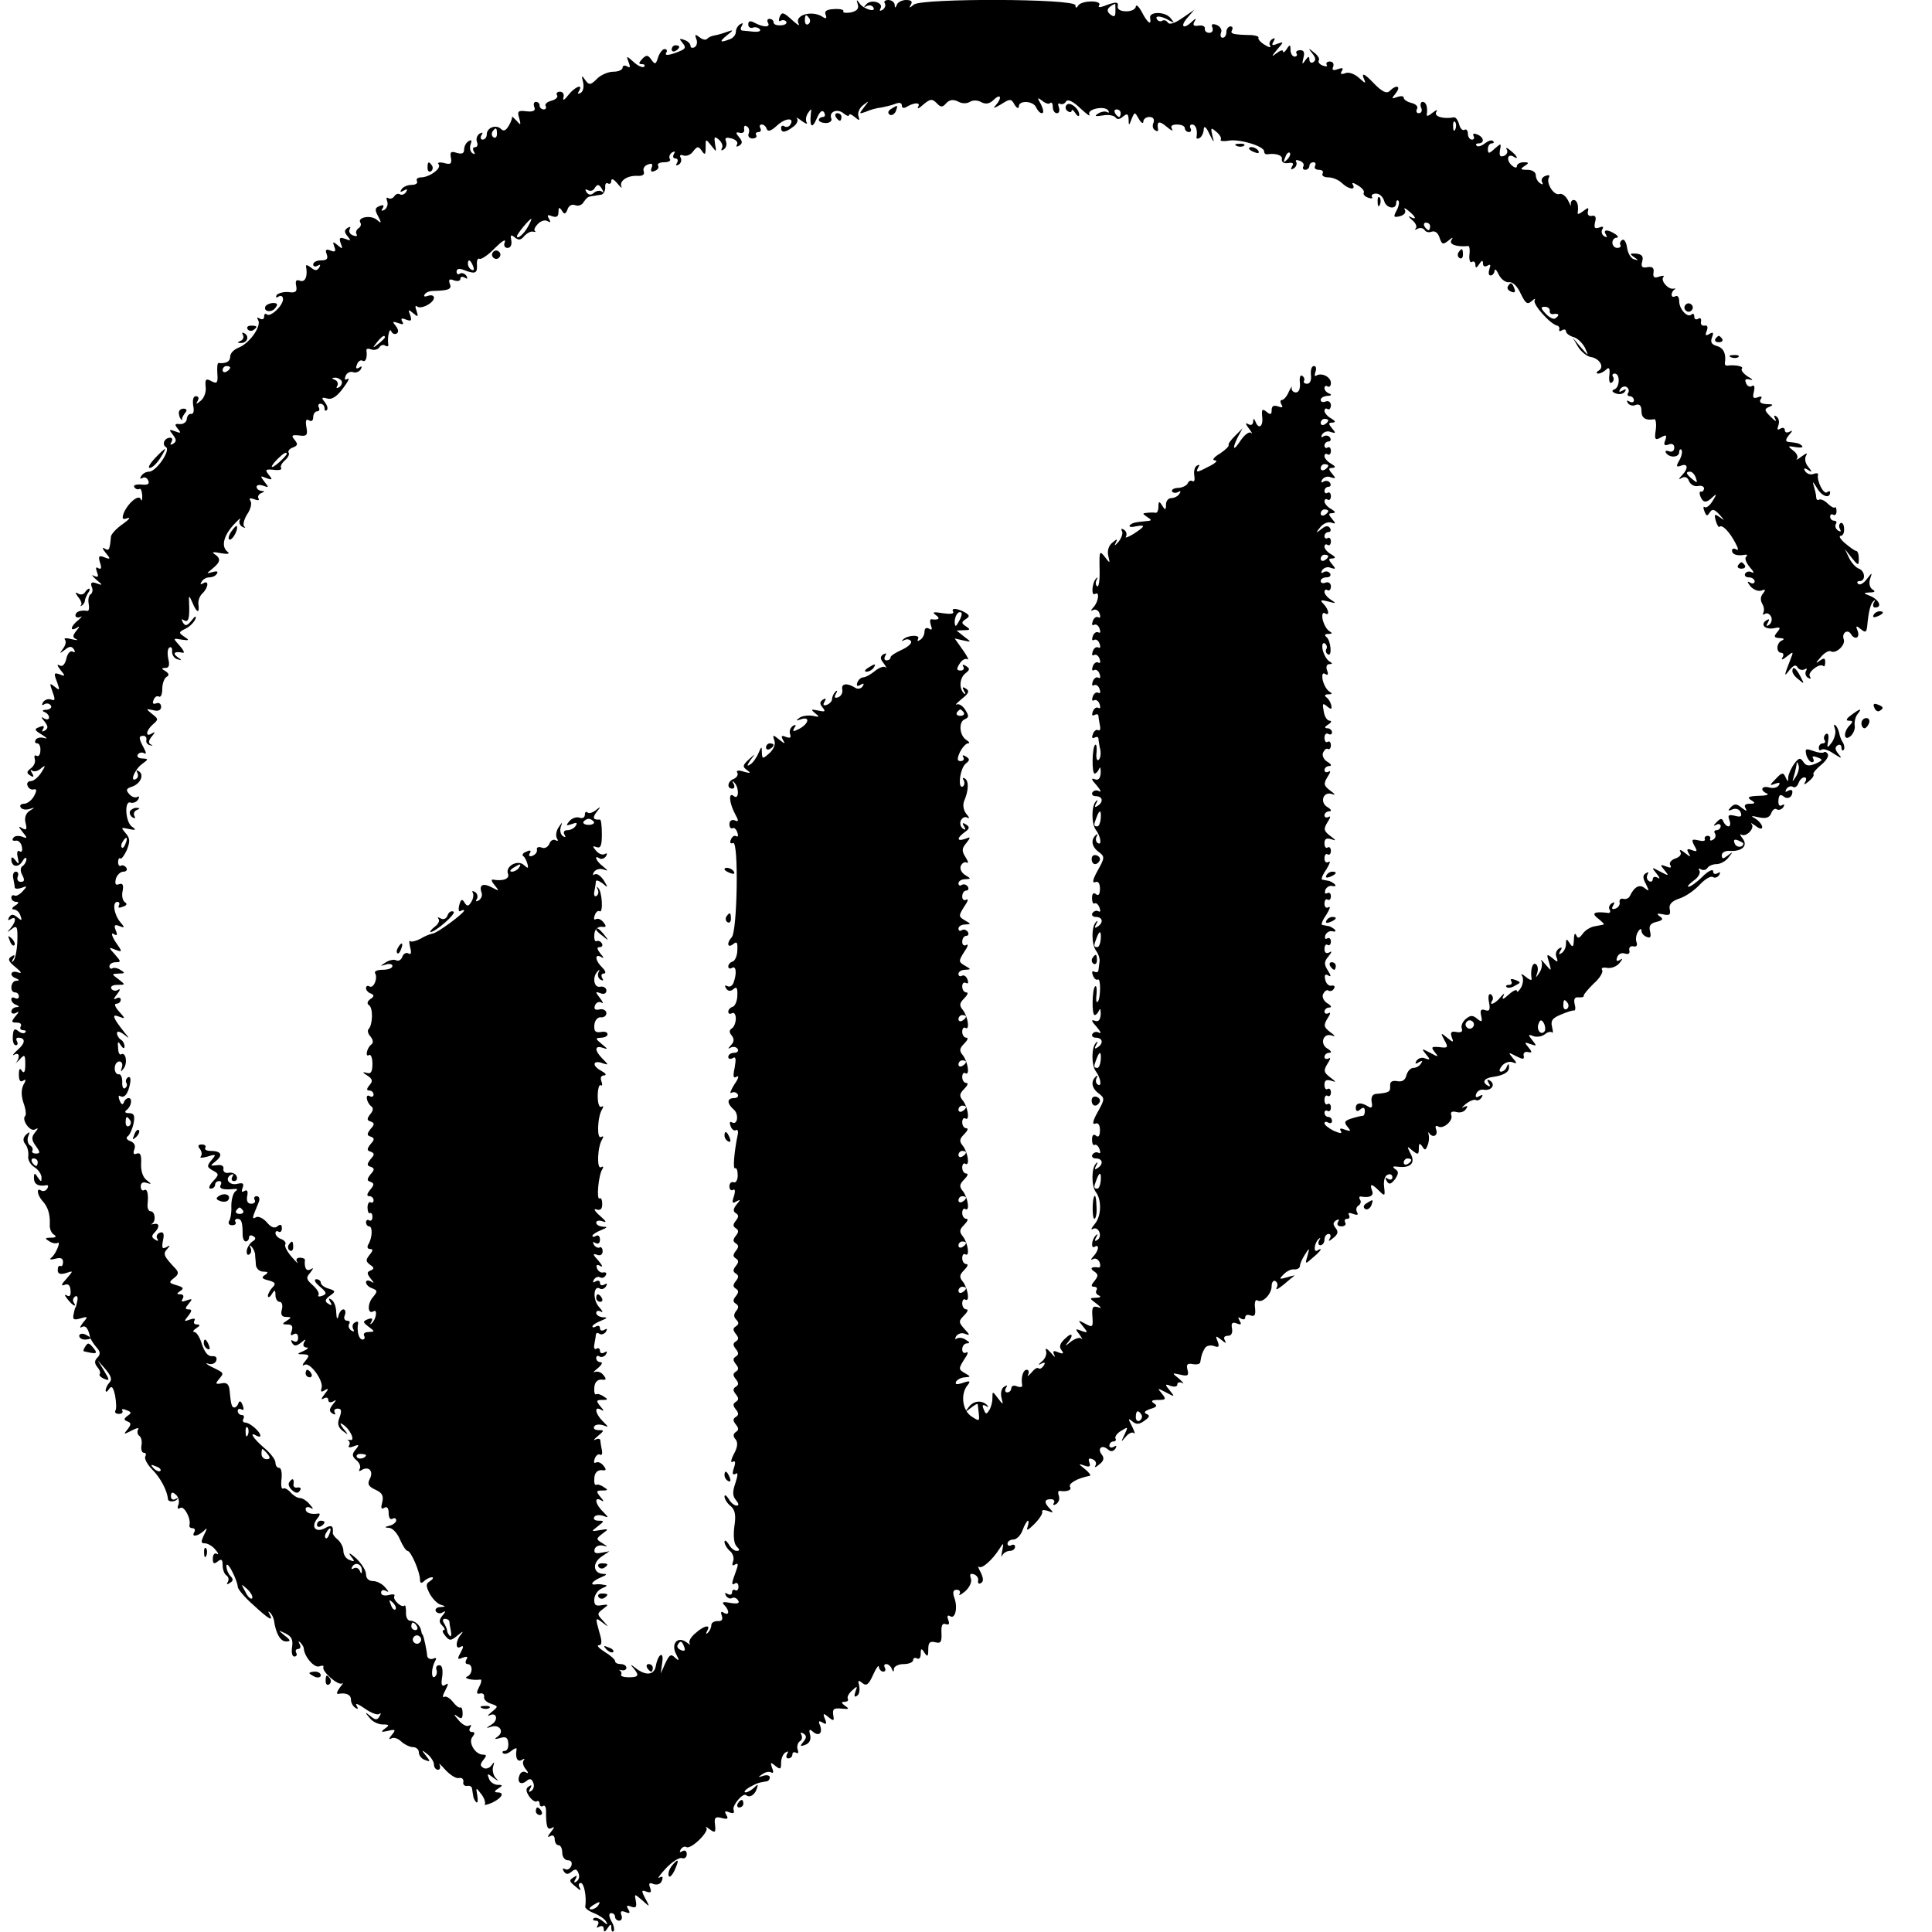 <?xml version="1.0" standalone="no"?>
<!DOCTYPE svg PUBLIC "-//W3C//DTD SVG 20010904//EN"
 "http://www.w3.org/TR/2001/REC-SVG-20010904/DTD/svg10.dtd">
<svg version="1.0" xmlns="http://www.w3.org/2000/svg"
 width="512pt" height="512pt" viewBox="0 0 512 512"
 preserveAspectRatio="xMidYMid meet">
<g transform="translate(0,512) scale(0.1,-0.1)"
fill="#000000" stroke="none">
<path d="M2273 5109 c4 -12 -2 -18 -18 -22 -14 -2 -22 -1 -20 3 2 4 -8 7 -24
6 -20 -1 -27 -5 -23 -15 4 -10 1 -12 -9 -5 -29 18 -76 3 -62 -20 3 -6 -5 -1
-19 12 -22 20 -26 21 -32 7 -3 -9 -2 -13 3 -10 5 3 12 2 15 -3 2 -4 -4 -9 -15
-9 -10 -1 -19 2 -19 8 0 5 -5 9 -11 9 -5 0 -7 -4 -4 -10 8 -13 -11 -13 -34 -1
-13 7 -18 6 -18 -4 0 -7 6 -11 13 -8 6 2 14 0 18 -5 3 -5 -5 -7 -17 -6 -12 1
-26 3 -30 3 -5 1 -5 6 -1 13 4 7 3 8 -4 4 -7 -4 -12 -13 -12 -21 0 -7 -7 -16
-16 -19 -26 -10 -29 -7 -8 10 19 15 19 16 -1 9 -11 -4 -25 -8 -32 -9 -7 -1
-16 -5 -19 -9 -4 -4 -13 -2 -21 5 -11 8 -12 7 -8 -5 4 -8 2 -18 -4 -22 -6 -3
-11 -2 -11 3 0 6 -7 13 -16 16 -14 5 -15 4 -5 -8 9 -11 8 -15 -6 -21 -28 -12
-44 -14 -37 -4 3 5 1 9 -5 9 -5 0 -13 -10 -17 -22 -6 -19 -8 -20 -18 -6 -9 13
-13 13 -24 2 -10 -11 -10 -14 -1 -14 7 0 9 -3 6 -7 -4 -3 -16 2 -27 12 -20 18
-21 18 -14 0 5 -13 4 -16 -4 -11 -7 4 -12 2 -12 -3 0 -6 -11 -11 -24 -11 -14
0 -32 -8 -42 -17 -20 -20 -23 -20 -36 -1 -6 9 -7 6 -3 -9 3 -12 1 -25 -6 -29
-8 -4 -9 -3 -5 4 13 22 -11 12 -28 -10 -10 -13 -15 -16 -13 -7 3 9 -1 16 -9
16 -7 0 -11 -4 -8 -9 4 -5 -3 -12 -15 -15 -11 -3 -18 -9 -15 -14 3 -5 0 -9 -5
-9 -6 0 -11 5 -11 10 0 6 -4 10 -10 10 -5 0 -7 -6 -4 -14 4 -9 -2 -13 -21 -11
-22 3 -25 0 -19 -18 5 -19 4 -20 -7 -7 -8 8 -13 13 -12 11 1 -2 -2 -13 -8 -23
-8 -14 -14 -17 -21 -10 -13 13 -38 4 -38 -14 0 -8 -5 -14 -11 -14 -5 0 -7 5
-3 12 5 7 3 8 -5 4 -7 -5 -10 -14 -7 -22 3 -8 1 -14 -5 -14 -6 0 -7 -5 -3 -12
4 -7 3 -8 -4 -4 -6 4 -8 14 -5 23 4 11 3 14 -5 9 -7 -4 -12 -14 -12 -22 0 -11
-6 -13 -20 -9 -15 5 -18 2 -15 -13 3 -16 -1 -19 -18 -14 -12 3 -19 1 -15 -3
10 -10 -22 -34 -45 -35 -10 0 -15 -4 -12 -10 3 -5 -3 -10 -14 -10 -11 0 -23
-5 -27 -12 -5 -7 -3 -8 6 -3 9 5 11 4 6 -4 -4 -6 -11 -9 -16 -6 -5 3 -11 1
-15 -5 -4 -6 -11 -8 -16 -5 -5 3 -6 0 -3 -8 3 -8 0 -18 -7 -23 -8 -4 -10 -3
-5 4 5 8 2 10 -8 6 -13 -5 -13 -10 -4 -27 10 -19 9 -20 -4 -9 -16 13 -52 6
-43 -8 3 -5 1 -11 -5 -15 -6 -4 -8 -11 -5 -16 3 -5 -1 -6 -9 -3 -9 3 -13 11
-9 17 3 6 1 7 -6 3 -9 -6 -9 -11 0 -22 10 -12 9 -13 -6 -7 -15 5 -17 3 -12
-12 6 -15 5 -16 -8 -5 -13 11 -14 10 -9 -4 5 -12 2 -15 -10 -10 -12 5 -15 2
-10 -10 4 -12 0 -16 -15 -16 -12 0 -21 -5 -21 -11 0 -5 5 -7 12 -3 7 4 8 3 4
-5 -6 -9 -11 -9 -22 0 -9 7 -14 8 -13 3 5 -26 -2 -43 -16 -38 -10 4 -13 0 -10
-14 3 -15 -2 -19 -21 -16 -13 1 -27 -3 -31 -8 -3 -7 -1 -8 5 -4 7 4 12 1 12
-7 0 -17 -34 -49 -43 -40 -4 3 -7 1 -7 -6 0 -7 -5 -9 -12 -5 -7 4 -8 3 -4 -4
10 -16 -23 -62 -51 -73 -13 -5 -23 -15 -23 -24 0 -13 -10 -19 -31 -17 -3 0 -4
-12 -3 -28 2 -25 -1 -28 -16 -20 -14 8 -17 5 -15 -15 2 -13 -4 -30 -13 -37
-12 -10 -14 -10 -8 0 4 7 2 12 -5 12 -7 0 -9 -10 -7 -25 3 -14 1 -23 -6 -22
-5 1 -10 -5 -11 -13 0 -8 -8 -14 -18 -14 -14 2 -15 -1 -6 -12 10 -12 8 -13 -7
-7 -16 6 -17 5 -6 -9 10 -13 10 -18 1 -24 -8 -4 -9 -3 -5 4 4 7 3 12 -3 12
-15 0 -23 -18 -11 -25 13 -8 -26 -65 -45 -65 -8 0 -17 -5 -21 -12 -4 -6 -3 -8
3 -5 6 4 13 1 16 -7 4 -9 -2 -12 -19 -10 -13 1 -22 -2 -18 -7 3 -5 9 -7 13 -5
4 3 7 -5 8 -17 0 -12 -1 -17 -4 -10 -5 15 -36 -12 -46 -39 -4 -13 -2 -16 11
-11 9 3 4 -4 -13 -16 -16 -11 -30 -26 -31 -33 -3 -35 -5 -39 -16 -32 -8 5 -7
0 2 -11 14 -17 13 -18 -3 -12 -15 6 -17 3 -12 -14 5 -14 3 -19 -4 -15 -7 5 -8
1 -4 -10 5 -13 3 -15 -8 -10 -8 4 -5 0 6 -10 18 -15 18 -16 1 -10 -13 5 -17 2
-13 -9 4 -8 2 -17 -3 -20 -5 -3 -7 -14 -5 -25 2 -11 1 -19 -3 -19 -19 3 -32
-2 -32 -12 0 -5 6 -7 13 -4 6 4 4 0 -5 -8 -21 -16 -24 -32 -5 -21 9 6 9 4 -1
-8 -10 -13 -10 -17 0 -22 7 -3 2 -3 -12 0 -14 4 -22 3 -18 -1 4 -5 2 -15 -5
-24 -10 -14 -10 -14 5 -3 12 10 18 10 24 1 4 -7 3 -9 -3 -6 -6 4 -14 -4 -17
-18 -4 -17 -11 -23 -19 -18 -7 4 -5 -2 3 -12 14 -17 13 -18 -2 -12 -15 5 -16
3 -7 -20 8 -23 8 -24 -6 -13 -14 11 -14 10 -6 -13 8 -21 7 -25 -3 -21 -8 3
-17 0 -22 -7 -4 -7 -3 -10 4 -5 6 3 13 2 17 -4 3 -5 -2 -10 -12 -11 -10 0 -13
-3 -5 -6 6 -2 12 -9 12 -14 0 -6 -6 -7 -13 -3 -9 6 -9 4 1 -8 10 -13 10 -18 1
-24 -8 -4 -9 -3 -5 4 5 8 1 10 -10 5 -14 -5 -13 -8 7 -20 13 -8 16 -12 7 -9
-10 3 -20 1 -23 -4 -4 -6 -2 -10 4 -10 5 0 9 -9 8 -19 0 -11 -5 -17 -10 -14
-5 3 -7 0 -5 -8 3 -8 -2 -19 -10 -25 -12 -9 -12 -13 -2 -19 9 -6 11 -4 5 6 -5
8 -5 11 0 7 4 -4 15 -2 23 5 13 11 14 9 1 -11 -8 -12 -20 -22 -27 -22 -8 0
-12 -6 -9 -12 2 -7 10 -12 16 -10 9 2 9 -3 1 -18 -6 -11 -18 -20 -26 -20 -8 0
-13 -4 -9 -10 3 -5 13 -7 23 -4 16 5 16 5 0 -5 -10 -7 -14 -19 -10 -33 4 -16
2 -19 -9 -13 -11 7 -11 5 1 -10 14 -17 13 -18 -2 -12 -10 3 -20 2 -23 -4 -4
-5 -1 -8 6 -7 7 2 15 -5 17 -16 2 -10 0 -16 -6 -12 -6 4 -8 -3 -5 -16 4 -19 3
-20 -6 -8 -7 9 -11 10 -11 3 0 -20 18 -24 29 -6 6 10 11 13 11 6 0 -6 -5 -15
-10 -18 -6 -4 -7 -13 -1 -24 7 -13 6 -18 -4 -18 -7 0 -11 6 -8 14 3 7 1 13 -5
13 -6 0 -9 -8 -7 -17 2 -10 4 -21 4 -25 1 -4 9 -4 18 -1 15 6 16 5 3 -9 -8 -9
-18 -14 -22 -11 -5 2 -8 -1 -8 -6 0 -6 6 -11 13 -11 8 0 7 -4 -3 -10 -8 -5
-10 -10 -4 -10 7 0 15 -7 18 -16 5 -14 4 -15 -8 -5 -11 9 -16 9 -22 0 -4 -8
-3 -9 4 -5 16 10 15 -6 0 -24 -11 -12 -10 -12 3 -2 14 11 16 7 15 -33 -1 -24
-6 -48 -11 -52 -4 -5 -5 -2 0 6 6 10 4 12 -5 6 -10 -6 -8 -13 11 -28 16 -13
18 -18 7 -14 -20 7 -25 -9 -5 -16 9 -4 9 -6 0 -6 -15 -1 -18 -31 -3 -31 6 0
10 -5 10 -11 0 -5 -5 -7 -10 -4 -6 3 -10 2 -10 -4 0 -5 6 -12 13 -14 9 -4 9
-6 0 -6 -7 -1 -13 -6 -13 -12 0 -5 6 -7 13 -3 8 5 8 2 -2 -9 -12 -15 -11 -17
3 -17 10 0 14 -4 11 -10 -3 -5 -1 -10 6 -10 7 0 9 -3 6 -6 -4 -4 -12 -2 -19 4
-10 8 -13 4 -14 -14 -1 -13 2 -24 8 -24 5 0 6 5 3 10 -3 6 -2 10 3 10 20 0 20
-14 -1 -32 -12 -11 -16 -17 -9 -13 13 7 16 -5 5 -21 -5 -5 -1 -2 8 7 14 16 16
15 16 -12 0 -19 -3 -25 -9 -17 -5 9 -8 6 -8 -10 0 -15 4 -21 11 -16 8 5 9 2 1
-11 -6 -13 -6 -28 0 -47 6 -16 8 -32 5 -35 -11 -10 13 -44 26 -36 9 5 9 3 0
-8 -10 -12 -10 -20 2 -36 12 -17 12 -20 0 -20 -8 0 -12 4 -9 8 2 4 -1 11 -7
14 -5 4 -8 14 -4 24 5 12 4 13 -6 4 -8 -8 -9 -16 -2 -25 6 -7 9 -21 8 -31 -2
-10 5 -23 16 -30 10 -6 19 -19 19 -27 0 -13 -1 -13 -10 0 -8 13 -10 12 -10 -2
0 -16 11 -23 33 -19 5 1 6 -3 2 -9 -3 -6 -11 -8 -16 -5 -13 9 -11 -11 3 -27
15 -16 21 -35 20 -63 -1 -11 4 -23 11 -27 8 -5 5 -8 -8 -8 -16 0 -17 -2 -5 -9
8 -6 18 -7 22 -5 11 7 -4 -30 -16 -39 -6 -5 -2 -6 10 -3 14 4 21 2 21 -8 0 -9
-3 -13 -7 -11 -4 2 -7 -2 -7 -11 0 -10 7 -12 21 -8 21 7 21 7 2 -15 -14 -15
-15 -20 -5 -16 10 4 15 -1 16 -15 1 -13 -2 -18 -10 -13 -7 4 -6 0 2 -10 14
-18 26 -23 16 -8 -3 5 -1 12 4 15 5 4 8 -2 6 -11 -2 -10 -4 -18 -5 -18 -1 0
-3 -8 -5 -18 -3 -14 1 -16 18 -11 20 6 21 5 7 -11 -8 -11 -10 -16 -4 -12 11 6
18 -3 23 -28 2 -5 9 -17 17 -26 10 -11 11 -18 2 -27 -8 -8 -8 -15 0 -25 7 -8
9 -16 6 -19 -2 -3 3 -8 12 -12 15 -6 15 -4 0 21 l-17 28 21 -24 c14 -17 18
-27 10 -35 -5 -5 -10 -15 -10 -21 0 -5 4 -4 9 4 7 10 11 5 16 -17 3 -18 4 -35
1 -40 -3 -5 1 -9 9 -9 8 0 12 4 9 9 -3 4 2 5 11 1 14 -5 14 -8 3 -15 -10 -8
-11 -11 0 -15 10 -4 10 -8 0 -21 -12 -14 -10 -14 11 -3 13 7 21 8 17 3 -3 -6
-2 -13 3 -17 5 -3 8 -14 6 -25 -2 -11 1 -20 6 -20 6 0 7 -4 4 -10 -3 -5 5 -21
19 -35 21 -21 39 -55 41 -77 0 -9 18 -9 25 -1 3 4 0 3 -6 0 -6 -3 -11 0 -11 8
0 11 4 12 13 4 7 -6 10 -18 7 -26 -4 -10 -2 -14 5 -9 10 6 29 -29 24 -46 -1
-5 3 -8 9 -8 5 0 7 -5 4 -10 -9 -14 8 -12 24 2 11 11 11 9 2 -9 -9 -19 -9 -23
2 -23 8 0 21 -8 28 -17 8 -9 9 -14 4 -11 -6 4 -11 -2 -11 -12 0 -14 3 -16 13
-8 10 8 13 5 13 -10 0 -12 5 -24 10 -27 6 -4 7 -11 4 -17 -5 -7 -2 -8 5 -3 9
5 10 10 2 18 -6 6 -11 18 -11 27 0 8 7 2 15 -14 8 -15 15 -34 15 -41 0 -6 18
-28 41 -48 42 -39 55 -46 43 -24 -4 6 -3 8 1 4 5 -4 10 -14 11 -21 5 -35 17
-56 32 -56 13 0 13 3 -4 16 -18 15 -18 15 3 5 16 -8 20 -17 17 -36 -2 -14 0
-25 6 -25 6 0 8 5 5 10 -3 5 -1 10 5 10 6 0 8 6 4 13 -4 7 -3 9 2 4 5 -5 9
-12 9 -15 1 -22 28 -53 41 -48 8 3 13 2 11 -2 -5 -11 40 -51 50 -43 4 3 1 -2
-7 -12 -7 -10 -9 -17 -4 -16 21 4 34 -2 34 -15 0 -8 5 -18 12 -22 7 -5 8 -3 3
6 -5 8 5 4 22 -8 17 -12 34 -18 38 -14 5 4 5 1 1 -6 -6 -11 -11 -11 -24 0 -15
12 -16 11 -3 -4 7 -10 23 -18 35 -18 18 0 19 -2 6 -11 -12 -9 -10 -10 8 -6 20
5 22 3 10 -11 -8 -10 -8 -13 -1 -9 6 4 18 0 26 -8 9 -8 23 -15 31 -15 9 0 16
-6 16 -14 0 -8 7 -17 16 -20 15 -6 15 -4 3 11 -13 16 -12 17 4 4 9 -7 17 -20
17 -27 0 -8 5 -14 11 -14 5 0 7 6 4 13 -4 6 3 1 15 -13 13 -14 29 -24 36 -22
8 2 13 -3 12 -10 -2 -7 3 -12 10 -11 6 2 13 -2 13 -7 1 -6 2 -14 3 -19 0 -5 4
-13 8 -17 4 -3 5 4 3 17 -4 23 -4 23 10 5 8 -10 12 -22 10 -27 -3 -4 6 -2 20
4 26 13 33 27 13 27 -9 0 -8 4 2 10 13 8 13 10 -1 10 -9 0 -20 7 -23 16 -6 15
-4 15 11 3 14 -10 16 -10 6 0 -6 7 -9 21 -6 30 4 13 3 13 -5 2 -5 -7 -15 -10
-21 -6 -9 5 -9 10 0 21 9 11 9 14 -1 14 -21 0 -40 33 -28 47 7 9 7 13 -1 13
-7 0 -9 5 -5 12 4 6 3 8 -3 5 -6 -4 -19 3 -29 16 -11 12 -12 16 -4 10 13 -10
16 -8 16 7 0 10 -3 17 -6 15 -4 -2 -12 5 -20 15 -8 10 -18 16 -23 13 -5 -3 -4
5 3 17 9 18 9 21 0 15 -9 -6 -12 0 -8 22 2 19 0 30 -8 30 -7 0 -10 -6 -7 -13
2 -6 0 -14 -5 -18 -10 -6 -9 24 1 42 5 8 3 10 -6 6 -7 -2 -14 1 -15 8 -1 15
-9 52 -12 56 -2 1 -3 6 -4 11 -2 13 -16 26 -29 26 -7 0 -12 10 -11 23 0 12 -2
20 -4 17 -8 -7 -32 16 -27 25 3 5 -4 6 -15 3 -12 -3 -20 0 -20 6 0 7 5 9 13 5
8 -5 8 -2 -2 9 -7 9 -22 17 -32 17 -12 0 -19 7 -19 18 0 10 -12 29 -27 43 -15
13 -21 16 -14 6 12 -15 12 -17 -3 -11 -9 3 -16 14 -16 24 0 10 -7 23 -15 30
-8 6 -14 15 -13 18 2 19 -4 22 -21 12 -25 -13 -38 4 -20 26 7 8 8 14 3 13 -19
-3 -34 1 -34 12 0 5 6 7 13 3 8 -5 8 -2 -2 9 -7 9 -19 17 -26 17 -7 0 -18 7
-25 15 -7 8 -16 13 -20 10 -4 -2 -6 9 -4 25 2 17 -1 30 -6 30 -6 0 -10 6 -10
14 0 8 -14 26 -30 39 -28 24 -42 45 -20 32 6 -3 10 -3 10 0 0 11 -28 35 -40
35 -6 0 -8 5 -5 10 3 6 1 10 -4 10 -6 0 -11 5 -11 11 0 5 4 7 10 4 6 -4 7 1 3
11 -4 11 -8 13 -11 6 -2 -7 -7 -12 -11 -12 -7 0 -9 7 -13 49 -2 13 -8 18 -21
15 -16 -3 -17 -1 -6 12 13 16 14 15 -21 32 -14 7 -17 11 -8 8 9 -3 19 1 21 8
3 8 -1 13 -11 12 -11 -1 -20 11 -27 32 -5 17 -14 32 -20 32 -5 0 -3 5 5 10 11
7 11 10 2 10 -7 0 -10 4 -7 10 4 6 -1 7 -12 3 -16 -6 -16 -5 -4 10 10 13 10
17 1 17 -10 0 -10 3 0 15 11 13 10 14 -5 9 -13 -5 -16 -4 -11 4 4 7 2 12 -6
12 -11 0 -10 2 0 9 10 6 8 10 -10 15 -21 6 -21 8 -7 19 12 9 13 15 5 24 -32
34 -35 40 -23 53 9 10 9 11 -2 5 -11 -6 -13 -2 -9 18 4 18 1 24 -9 20 -7 -3
-10 -10 -6 -16 4 -6 1 -7 -6 -2 -9 5 -10 10 -2 18 15 15 14 27 -2 23 -6 -1 -9
-1 -4 1 11 7 8 33 -4 33 -5 0 -9 8 -8 18 3 29 -1 43 -9 38 -5 -3 -9 2 -9 10 0
9 6 13 16 9 14 -4 13 -3 -1 8 -10 8 -15 25 -14 44 1 22 -2 29 -11 26 -9 -4
-11 0 -7 11 4 10 0 18 -11 22 -10 4 -12 9 -6 13 5 4 12 19 15 34 4 21 1 27
-12 27 -10 0 -13 3 -7 8 13 9 17 32 6 32 -5 0 -11 -5 -13 -12 -3 -7 -7 -5 -11
6 -4 9 -3 15 2 11 11 -6 21 7 26 35 2 12 0 18 -6 15 -5 -4 -7 -10 -4 -15 3 -5
1 -11 -4 -14 -4 -3 -8 4 -7 17 0 12 -4 21 -9 20 -6 -1 -11 6 -11 16 0 10 6 18
12 18 7 0 10 -7 7 -16 -4 -13 -3 -13 5 -2 11 15 5 44 -7 37 -4 -3 -8 5 -8 17
-2 17 0 19 7 7 6 -9 10 -10 10 -3 0 6 -4 15 -10 18 -5 3 -10 11 -10 17 0 6 7
5 18 -3 16 -13 16 -12 1 6 -30 38 -34 49 -14 41 18 -7 18 -6 0 14 -10 11 -13
20 -7 20 7 0 12 5 12 11 0 5 -6 7 -12 3 -8 -5 -7 0 2 11 8 10 10 16 3 12 -6
-4 -14 -3 -18 3 -3 6 4 10 16 10 22 0 22 0 3 15 -19 14 -19 14 1 15 16 0 17 2
5 9 -8 6 -18 7 -22 5 -4 -3 -8 0 -8 5 0 6 7 11 17 11 14 0 14 2 -2 20 -18 20
-18 21 1 13 19 -7 19 -6 0 21 -10 16 -12 25 -5 21 9 -6 11 -3 6 9 -6 14 -3 17
9 12 15 -6 15 -4 3 10 -17 20 -22 54 -8 54 5 0 7 -4 4 -10 -3 -6 1 -7 10 -3
11 3 13 8 6 12 -6 4 -9 17 -6 30 3 16 0 21 -9 18 -10 -4 -12 0 -9 14 3 10 12
19 20 19 8 0 11 5 8 10 -4 6 -10 8 -14 6 -4 -3 -8 1 -8 9 0 8 3 13 6 10 2 -3
10 7 17 22 9 23 9 31 -3 45 -13 15 -13 16 9 11 18 -4 20 -2 8 6 -18 12 -21 71
-4 64 7 -2 15 1 20 8 4 7 3 10 -2 7 -5 -3 -15 0 -21 7 -10 11 -9 15 6 20 23 7
34 32 19 41 -6 4 -8 3 -4 -4 3 -6 2 -13 -3 -16 -18 -11 -5 24 15 39 18 13 18
14 1 15 -10 0 -15 5 -12 10 4 6 11 7 17 4 6 -4 6 1 -1 14 -14 26 -14 32 -1 32
6 0 9 -5 8 -11 -2 -6 3 -13 10 -14 7 -2 8 -1 2 2 -7 3 -7 10 2 21 10 12 10 14
0 8 -18 -11 -15 9 4 25 14 12 14 14 -3 27 -17 14 -17 14 3 10 13 -4 21 0 21 9
0 8 -6 12 -13 9 -8 -3 -11 0 -7 9 3 8 9 12 14 9 5 -3 9 6 9 20 0 14 5 28 11
32 8 4 7 9 -2 15 -12 7 -12 9 0 9 9 0 11 8 7 24 -3 14 -2 27 3 30 5 3 8 -2 7
-11 0 -9 6 -18 14 -20 13 -4 13 -3 0 6 -14 10 -7 16 15 11 5 -1 1 8 -9 19 -18
20 -18 20 5 16 21 -3 22 -2 7 8 -15 10 -15 12 4 21 12 6 23 18 26 26 3 9 -1 8
-10 -4 -12 -15 -17 -16 -23 -6 -5 9 -4 11 3 6 12 -7 15 7 13 49 -1 18 0 18 9
-2 11 -27 19 -30 16 -6 -2 10 3 24 11 31 16 16 17 36 1 26 -7 -4 -8 -3 -4 4 4
7 13 12 21 12 8 0 17 4 20 10 4 6 -1 7 -12 4 -17 -5 -17 -5 0 9 22 18 23 27 5
39 -8 5 -2 6 17 2 17 -3 25 -2 19 3 -18 13 -13 40 13 70 14 15 22 23 19 16 -4
-6 -1 -15 6 -19 7 -4 10 -3 5 1 -4 5 0 19 8 32 9 13 13 29 9 35 -5 8 -2 9 10
5 9 -4 15 -3 11 2 -3 5 1 12 7 14 10 4 10 6 1 6 -7 1 -13 5 -13 11 0 5 8 6 17
3 16 -6 16 -5 4 10 -12 16 -12 17 5 10 16 -6 17 -4 6 9 -10 13 -9 15 13 13 14
-2 23 0 20 5 -3 4 2 13 10 20 8 7 13 16 10 20 -3 4 2 11 11 14 13 5 14 9 5 20
-10 12 -8 14 12 12 20 -3 23 1 19 22 -3 17 -1 23 7 18 6 -4 11 -1 11 8 0 9 5
16 11 16 5 0 7 5 4 10 -3 6 -1 10 4 10 6 0 11 -5 11 -12 0 -6 3 -8 6 -5 4 4 1
13 -5 21 -10 12 -9 14 6 10 12 -4 26 5 42 27 13 17 19 29 12 25 -7 -4 -9 -2
-5 8 3 8 12 12 19 10 7 -3 16 0 21 7 4 8 3 10 -4 5 -8 -5 -10 -2 -6 8 3 9 10
13 15 10 8 -5 13 9 10 28 0 4 5 5 13 2 8 -3 17 0 21 5 3 6 11 9 16 5 5 -3 9
-2 8 3 -3 18 3 47 8 35 2 -6 9 -9 14 -6 6 3 5 11 -2 20 -10 12 -9 13 6 8 13
-5 16 -4 11 4 -5 8 -1 10 10 5 14 -5 16 -3 11 12 -6 15 -5 16 8 5 13 -11 14
-10 9 6 -4 10 -4 16 1 12 10 -9 45 9 45 23 0 6 -7 8 -16 5 -8 -3 -12 -2 -9 3
3 6 13 10 23 10 42 1 50 5 44 19 -4 11 -1 14 11 9 9 -3 17 -2 17 4 0 6 5 7 12
3 7 -4 8 -3 4 5 -4 6 -12 9 -17 6 -5 -4 -9 -1 -9 5 0 8 7 9 18 5 31 -12 37
-10 36 12 -1 13 2 20 7 17 4 -2 23 10 40 28 18 18 30 26 27 17 -4 -9 -1 -16 7
-16 8 0 12 8 10 20 -3 15 -1 16 9 8 10 -8 16 -8 25 3 7 8 18 14 24 12 7 -1 9
-1 5 1 -4 3 -1 11 7 19 8 9 20 12 26 8 8 -5 9 -3 4 6 -6 10 -4 12 8 7 12 -4
17 -1 17 11 0 13 2 14 9 4 6 -11 10 -10 15 3 3 10 12 15 21 11 8 -3 18 1 22 9
5 7 11 14 16 14 4 1 9 2 12 2 3 1 11 2 18 3 6 1 11 9 11 19 -1 9 2 14 7 11 5
-3 9 0 9 7 0 7 7 4 16 -7 8 -10 13 -14 11 -9 -7 15 15 30 41 29 15 -1 21 3 18
12 -3 7 2 15 11 18 10 4 14 2 10 -8 -4 -10 -1 -13 8 -9 8 3 12 9 9 14 -3 5 4
9 16 9 12 0 19 4 15 9 -3 5 0 13 6 17 8 4 9 3 5 -4 -4 -7 -2 -12 4 -12 6 0 8
-5 4 -12 -4 -7 -3 -8 5 -4 6 4 8 12 5 18 -4 6 -1 9 7 6 8 -3 20 2 26 11 11 14
14 14 23 1 8 -12 10 -10 10 9 0 24 0 24 15 5 14 -18 14 -18 10 4 -3 20 -2 22
10 12 8 -7 12 -17 8 -23 -3 -6 -1 -7 5 -3 6 4 9 13 6 21 -4 10 0 12 15 8 11
-3 18 -10 14 -16 -3 -6 -1 -7 6 -3 9 6 9 11 0 22 -10 12 -10 15 2 12 8 -2 13
3 11 10 -1 8 2 11 7 7 6 -3 8 -11 5 -19 -3 -7 2 -13 10 -13 8 0 13 4 10 9 -3
4 0 8 6 8 6 0 8 5 5 10 -3 6 -2 10 4 10 5 0 11 -5 13 -12 3 -8 12 -5 28 10 22
20 47 21 34 1 -3 -5 -10 -7 -15 -4 -5 4 -9 1 -9 -4 0 -14 11 -13 32 3 10 7 14
17 10 22 -4 4 2 2 12 -6 11 -8 17 -10 14 -5 -4 6 -2 17 3 25 9 13 10 13 8 0
-4 -36 3 -43 15 -15 8 19 15 25 20 17 4 -7 2 -12 -3 -12 -6 0 -11 -4 -11 -8 0
-4 8 -8 19 -8 10 0 17 6 14 12 -7 18 16 27 32 14 8 -7 15 -9 15 -5 0 4 7 2 15
-5 13 -11 14 -10 10 2 -3 8 2 21 12 29 17 13 17 13 3 -5 -14 -18 -14 -19 5
-12 11 5 29 10 40 11 11 2 28 6 38 10 10 4 17 3 17 -5 0 -6 5 -8 13 -3 20 12
38 12 30 0 -3 -7 3 -4 14 6 18 15 23 16 35 4 11 -12 16 -12 26 0 9 9 18 10 31
4 10 -6 23 -6 31 -1 8 5 21 5 31 -1 12 -6 22 -4 33 7 19 18 22 4 4 -16 -8 -8
-3 -7 14 3 25 16 28 16 37 -1 6 -9 11 -11 11 -4 0 17 39 15 46 -3 4 -8 10 -15
15 -15 6 0 4 10 -2 23 -11 19 -10 20 3 10 8 -7 18 -10 21 -6 4 3 7 -1 7 -10 0
-10 5 -17 11 -17 6 0 8 7 5 16 -3 8 -2 12 3 9 5 -3 13 0 16 6 5 7 18 1 38 -18
16 -15 27 -23 24 -17 -8 15 41 25 50 11 3 -5 2 -7 -3 -4 -6 3 -16 1 -24 -4
-11 -7 -7 -8 12 -5 15 3 30 0 34 -5 4 -6 11 -6 20 2 11 9 14 8 15 -7 0 -18 1
-18 8 1 8 19 8 19 19 0 6 -11 12 -14 12 -7 0 6 7 12 16 12 10 0 14 -6 11 -15
-4 -8 -2 -17 4 -20 5 -4 9 -3 8 2 -4 22 3 24 23 7 12 -10 18 -13 14 -6 -5 8 0
12 13 12 12 0 21 -4 21 -10 0 -5 5 -10 11 -10 5 0 7 5 4 10 -3 6 -1 10 4 10
10 0 15 -14 12 -33 -1 -5 3 -6 9 -2 5 3 10 14 10 23 1 10 7 5 15 -13 12 -24
14 -25 8 -5 -5 22 -4 23 10 11 9 -7 15 -17 12 -21 -2 -4 6 -5 20 -3 27 6 95
-14 95 -28 0 -5 3 -8 8 -8 23 4 42 -3 39 -13 -1 -8 6 -12 17 -10 12 2 16 -1
10 -9 -4 -8 -3 -10 5 -5 6 4 9 12 6 17 -3 5 1 6 9 3 9 -3 13 -10 10 -15 -3 -5
0 -9 5 -9 6 0 11 5 11 10 0 6 5 10 11 10 5 0 7 -4 4 -10 -3 -5 1 -10 10 -10 9
0 13 -4 10 -10 -3 -5 3 -10 15 -10 12 0 28 -7 36 -15 18 -17 38 -20 29 -4 -4
6 2 5 13 -2 12 -7 19 -16 16 -20 -2 -4 3 -10 12 -13 8 -3 13 -2 10 2 -3 5 2 9
11 9 9 0 18 -9 21 -19 5 -20 32 -25 32 -6 0 6 3 9 6 6 3 -4 1 -15 -5 -26 -9
-17 -8 -19 9 -15 11 3 17 10 13 17 -4 6 1 5 10 -3 20 -16 22 -25 5 -16 -7 4
-5 0 4 -8 10 -8 14 -18 10 -22 -4 -5 -2 -5 5 -1 6 3 14 2 18 -3 3 -6 12 -8 19
-5 9 3 17 -3 21 -16 6 -18 9 -19 23 -8 12 10 14 10 8 1 -6 -11 15 -18 45 -15
3 1 5 -10 3 -24 -1 -13 2 -22 7 -18 5 3 9 -1 9 -8 0 -9 3 -9 10 2 7 11 10 11
10 2 0 -8 5 -10 12 -6 8 5 9 2 5 -9 -3 -10 -2 -17 3 -17 6 0 10 6 11 13 0 6 5
2 11 -11 6 -12 18 -21 27 -20 9 2 22 -10 31 -30 13 -27 18 -30 29 -20 8 7 11
8 8 2 -6 -10 42 -64 60 -67 4 -1 7 -6 5 -10 -1 -5 2 -6 8 -2 5 3 10 2 10 -3 0
-5 9 -12 19 -15 10 -2 24 -15 31 -28 11 -24 11 -24 -11 1 l-21 25 14 -24 c8
-13 23 -25 33 -27 23 -3 38 -26 22 -36 -7 -4 -8 -8 -1 -8 5 0 15 5 21 11 7 7
10 3 8 -15 -2 -15 1 -24 6 -20 5 3 7 10 4 15 -4 5 -1 9 4 9 15 0 14 -37 -1
-42 -8 -3 -6 -7 5 -11 9 -3 19 -1 23 5 5 7 2 8 -6 3 -9 -5 -11 -4 -6 4 4 6 12
9 17 5 5 -3 7 -10 4 -15 -4 -5 -1 -9 4 -9 6 0 11 -5 11 -11 0 -5 -5 -7 -12 -3
-7 4 -8 3 -4 -4 4 -6 13 -9 21 -5 10 3 15 -2 15 -16 0 -19 11 -26 34 -22 4 1
6 -12 4 -28 -4 -26 -2 -29 14 -20 14 8 16 6 11 -8 -5 -12 -2 -15 9 -11 9 4 15
0 15 -8 0 -9 -6 -13 -14 -10 -8 3 -11 1 -8 -4 9 -14 35 -13 35 2 0 6 3 9 6 6
3 -4 1 -16 -5 -27 -10 -17 -9 -20 4 -15 18 7 20 -7 3 -25 -11 -11 -10 -13 0
-7 7 4 15 1 18 -9 4 -9 14 -15 24 -13 9 2 16 -1 16 -7 -1 -5 -4 -9 -8 -8 -4 2
-5 -4 -2 -12 7 -18 16 -19 33 -2 11 10 11 8 0 -10 -7 -12 -17 -20 -21 -17 -4
3 -5 -2 -1 -11 5 -13 7 -14 14 -3 7 10 12 9 26 -6 14 -16 15 -17 1 -7 -14 10
-16 9 -11 -9 3 -11 8 -19 10 -16 7 7 27 -14 42 -43 8 -15 9 -21 2 -17 -6 4
-11 2 -11 -3 0 -11 15 -15 35 -11 5 1 7 -2 2 -6 -4 -4 1 -16 10 -27 10 -11 13
-17 6 -14 -6 4 -14 3 -18 -3 -3 -5 1 -10 9 -10 9 0 16 -5 16 -11 0 -5 -6 -7
-12 -3 -9 5 -8 2 1 -10 8 -9 21 -14 29 -11 11 4 12 2 4 -8 -7 -8 -7 -18 -2
-27 5 -8 6 -18 3 -24 -3 -5 -1 -6 4 -3 6 4 13 0 17 -8 3 -8 0 -17 -6 -21 -7
-5 -8 -2 -3 6 5 9 4 11 -4 6 -17 -11 -4 -25 20 -21 17 4 19 2 9 -10 -10 -12
-9 -15 6 -16 11 0 14 -3 7 -6 -16 -6 -17 -33 -2 -33 5 0 7 -6 3 -12 -5 -8 0
-7 11 2 17 14 18 13 12 -2 -20 -51 -20 -54 -5 -34 11 13 17 16 22 7 4 -6 12
-8 18 -5 6 4 8 2 4 -4 -3 -6 -1 -14 5 -18 8 -4 9 -3 5 4 -6 11 27 36 36 27 3
-3 5 2 5 10 0 12 -3 12 -16 3 -10 -8 -9 -4 3 9 10 13 23 20 28 17 13 -8 40 17
34 32 -6 16 10 28 19 14 10 -17 25 -11 18 8 -6 14 -4 15 8 5 12 -10 15 -9 17
5 4 43 9 62 17 69 4 5 5 2 1 -4 -4 -7 -2 -13 3 -13 20 0 11 20 -11 30 -21 8
-21 9 -3 10 14 0 16 3 7 8 -7 5 -10 16 -6 28 6 18 6 18 -9 -1 -8 -11 -19 -17
-23 -12 -4 4 -2 7 4 7 17 0 15 27 -2 33 -8 3 -20 16 -26 29 l-11 23 18 -23
c18 -22 19 -22 19 -2 0 11 -3 20 -7 20 -3 0 -16 9 -29 20 -13 11 -18 20 -12
20 6 0 10 9 9 19 0 11 -5 17 -9 15 -5 -3 -5 -10 -2 -16 4 -7 2 -8 -5 -4 -6 4
-9 12 -6 17 4 5 1 9 -4 9 -6 0 -11 5 -11 11 0 5 4 8 8 5 5 -3 9 1 9 9 0 8 -2
13 -5 10 -2 -2 -11 3 -19 11 -8 8 -18 12 -22 10 -4 -3 -8 0 -8 7 0 7 -4 21 -7
32 -4 11 0 7 9 -8 13 -23 35 -30 35 -11 0 3 -4 3 -9 -1 -9 -5 -27 32 -23 47 1
4 -4 5 -12 2 -8 -3 -17 0 -22 7 -5 8 -3 10 7 4 12 -8 12 -6 1 8 -8 9 -10 22
-6 29 5 9 2 8 -12 -2 -10 -8 -16 -10 -12 -6 4 5 0 15 -10 22 -15 12 -15 13 7
9 13 -2 20 -1 17 3 -7 7 -11 8 -37 11 -8 1 -7 7 2 18 10 11 10 14 2 9 -8 -4
-13 -2 -13 4 0 6 -5 8 -12 4 -8 -5 -9 -2 -5 9 3 9 1 19 -5 23 -7 5 -8 2 -3 -7
4 -8 -1 -5 -12 6 -18 18 -18 21 -4 27 12 5 10 7 -7 7 -15 1 -21 5 -16 13 5 7
2 9 -8 5 -12 -4 -14 -1 -10 15 3 13 1 19 -5 15 -6 -4 -13 0 -16 8 -4 10 -1 12
11 9 9 -3 7 1 -6 8 -12 8 -19 17 -16 21 7 6 -18 11 -39 8 -4 0 -6 2 -6 6 4 25
-3 41 -21 46 -14 4 -18 10 -13 23 5 13 3 15 -7 9 -10 -6 -12 -4 -7 8 4 10 2
16 -6 14 -7 -1 -11 4 -9 11 1 8 -2 11 -8 7 -5 -3 -10 -1 -10 6 0 7 -3 9 -7 6
-10 -11 -33 13 -33 35 0 10 -4 16 -10 13 -5 -3 -10 -2 -10 4 0 5 3 11 8 14 4
2 2 3 -3 2 -14 -3 -35 21 -27 31 4 4 -1 4 -11 1 -13 -5 -17 -2 -15 11 2 12 -3
16 -16 14 -14 -3 -18 1 -14 15 4 14 -1 19 -16 21 -17 1 -18 -1 -6 -9 13 -9 13
-10 0 -6 -8 2 -16 16 -18 30 -2 15 -8 25 -13 21 -5 -3 -7 -9 -5 -13 3 -4 -1
-8 -8 -8 -7 0 -13 6 -13 14 0 7 5 13 11 13 6 0 4 5 -4 10 -20 13 -33 12 -24
-2 4 -7 3 -8 -5 -4 -6 4 -8 12 -5 18 5 7 2 9 -8 5 -12 -4 -14 -1 -11 14 4 13
1 19 -8 17 -8 -2 -13 3 -11 11 3 12 1 12 -13 1 -9 -7 -15 -9 -14 -4 3 19 -1
34 -11 34 -5 0 -8 -6 -7 -12 2 -7 -1 -3 -7 10 -6 12 -16 20 -23 18 -15 -6 -37
30 -28 44 3 6 -1 7 -9 4 -9 -3 -13 -11 -9 -17 3 -6 1 -7 -5 -3 -7 4 -12 14
-12 22 0 8 -10 14 -22 14 -19 0 -20 2 -8 10 13 8 12 10 -2 10 -10 0 -18 -5
-18 -10 0 -6 -6 -5 -14 2 -15 14 -11 32 5 23 15 -10 10 2 -8 16 -9 8 -14 9
-10 3 4 -7 0 -14 -7 -17 -11 -4 -13 0 -11 15 4 19 3 19 -14 4 -15 -14 -18 -14
-18 -1 0 8 5 15 10 15 6 0 7 3 4 6 -4 4 -13 1 -22 -6 -9 -7 -18 -10 -22 -6 -3
3 -1 6 5 6 17 0 15 17 -4 24 -8 3 -12 2 -9 -4 3 -6 1 -10 -4 -10 -6 0 -11 7
-11 16 0 8 -4 13 -9 10 -5 -3 -11 3 -14 14 -3 11 -9 20 -14 19 -28 -5 -53 2
-47 14 5 7 2 7 -10 -2 -9 -8 -16 -10 -15 -5 3 19 -1 34 -11 34 -5 0 -7 -7 -4
-15 4 -8 1 -15 -6 -15 -6 0 -8 5 -5 11 4 6 -2 13 -14 16 -12 3 -21 9 -21 14 0
5 -8 5 -17 2 -16 -6 -16 -5 -4 10 15 19 2 24 -16 6 -8 -8 -20 -3 -44 22 -21
22 -30 27 -26 14 8 -18 7 -18 -12 -1 -11 10 -27 16 -36 12 -11 -4 -14 -2 -9 6
5 8 2 9 -10 5 -13 -5 -17 -3 -13 6 3 8 -1 14 -9 14 -7 0 -11 -4 -8 -9 3 -4 -2
-5 -10 -2 -9 3 -14 10 -11 14 3 4 -3 14 -13 21 -15 13 -16 12 -4 -3 9 -11 10
-18 2 -23 -5 -3 -10 0 -10 7 0 10 -3 9 -11 -2 -8 -12 -9 -11 -5 6 4 14 2 21
-8 21 -9 0 -13 -4 -10 -9 3 -4 0 -8 -5 -8 -6 0 -11 8 -11 18 0 14 -2 15 -10 2
-5 -8 -10 -11 -10 -6 0 5 -8 2 -17 -5 -14 -11 -14 -9 1 9 19 22 19 22 1 16
-14 -6 -16 -4 -10 6 5 9 4 11 -4 6 -6 -4 -9 -12 -5 -17 3 -6 -3 -5 -14 2 -12
7 -19 16 -17 19 2 3 -6 6 -18 7 -48 1 -58 3 -52 13 3 6 1 10 -4 10 -6 0 -11
-7 -11 -15 0 -8 -4 -15 -10 -15 -5 0 -7 6 -4 14 3 7 -2 16 -12 20 -11 4 -15 2
-11 -7 3 -8 -1 -14 -8 -14 -8 0 -13 5 -12 11 1 6 -6 10 -17 8 -12 -2 -16 1
-11 10 6 10 5 11 -6 1 -22 -22 -33 -14 -13 9 l19 22 -32 -22 c-20 -14 -34 -18
-38 -12 -4 6 -10 8 -15 5 -5 -3 -11 -1 -14 4 -7 11 13 9 34 -4 13 -7 13 -6 2
7 -14 18 -58 18 -54 0 4 -21 -7 -13 -22 16 -8 15 -15 21 -16 15 0 -7 -11 -13
-25 -13 -15 0 -24 5 -23 13 3 13 -5 13 -36 1 -12 -4 -17 -4 -13 2 8 14 -46 13
-55 0 -5 -8 -8 -8 -8 0 0 18 -406 19 -428 2 -12 -10 -14 -10 -8 0 5 8 1 12
-13 12 -10 0 -22 -6 -24 -12 -4 -10 -6 -10 -6 0 -1 6 -8 12 -17 12 -8 0 -13
-4 -9 -9 3 -5 0 -13 -6 -17 -7 -4 -9 -3 -6 3 10 16 -24 26 -37 12 -8 -9 -8
-10 1 -5 6 3 14 2 17 -3 10 -15 -25 -6 -36 10 -8 11 -9 11 -5 -2z m683 -18 c0
-16 -3 -17 -14 -9 -12 10 -7 19 13 28 1 0 1 -9 1 -19z m-811 -20 c3 -5 2 -12
-3 -15 -5 -3 -9 1 -9 9 0 17 3 19 12 6z m825 -251 c0 -5 -2 -10 -4 -10 -3 0
-8 5 -11 10 -3 6 -1 10 4 10 6 0 11 -4 11 -10z m887 -42 c-3 -8 -6 -5 -6 6 -1
11 2 17 5 13 3 -3 4 -12 1 -19z m-2540 -13 c0 -8 -4 -12 -9 -9 -5 3 -6 10 -3
15 9 13 12 11 12 -6z m2094 -68 c-10 -9 -11 -8 -5 6 3 10 9 15 12 12 3 -3 0
-11 -7 -18z m-1815 -79 c4 -7 4 -10 -1 -6 -4 4 -14 3 -21 -3 -8 -7 -14 -6 -20
2 -4 7 -3 9 4 5 6 -3 13 -2 17 4 8 13 12 13 21 -2z m-196 -97 c-10 -20 -30
-37 -30 -27 0 6 33 46 38 46 1 0 -2 -9 -8 -19z m2390 -1 c0 -5 -2 -10 -4 -10
-3 0 -8 5 -11 10 -3 6 -1 10 4 10 6 0 11 -4 11 -10z m-2536 -106 c3 -8 2 -12
-4 -9 -6 3 -10 10 -10 16 0 14 7 11 14 -7z m2853 -118 c-1 -6 4 -10 11 -8 14
2 16 -4 3 -12 -4 -3 -16 3 -25 13 -13 14 -14 18 -2 18 8 0 14 -5 13 -11z
m-3087 -70 c0 -2 -8 -10 -17 -17 -16 -13 -17 -12 -4 4 13 16 21 21 21 13z
m-410 -80 c0 -3 -4 -8 -10 -11 -5 -3 -10 -1 -10 4 0 6 5 11 10 11 6 0 10 -2
10 -4z m295 -35 c3 -5 0 -13 -6 -17 -7 -4 -9 -3 -5 4 3 5 0 13 -6 15 -9 4 -10
6 -1 6 6 1 14 -3 18 -8z m-145 -194 c0 -2 -9 -12 -20 -22 -24 -21 -27 -14 -4
9 15 15 24 20 24 13z m3734 -63 c5 -14 4 -15 -9 -4 -17 14 -19 20 -6 20 5 0
12 -7 15 -16z m-4161 -969 c-3 -9 -8 -14 -10 -11 -3 3 -2 9 2 15 9 16 15 13 8
-4z m12 -734 c3 -5 2 -12 -3 -15 -5 -3 -9 1 -9 9 0 17 3 19 12 6z m-245 -111
c0 -5 -2 -10 -4 -10 -3 0 -8 5 -11 10 -3 6 -1 10 4 10 6 0 11 -4 11 -10z m557
-722 c-3 -8 -6 -5 -6 6 -1 11 2 17 5 13 3 -3 4 -12 1 -19z m52 -51 c8 -10 7
-14 -2 -14 -8 0 -14 6 -14 14 0 7 1 13 2 13 2 0 8 -6 14 -13z m-284 -45 c-3
-3 -11 0 -18 7 -9 10 -8 11 6 5 10 -3 15 -9 12 -12z m448 -167 c-3 -9 -8 -14
-10 -11 -3 3 -2 9 2 15 9 16 15 13 8 -4z m86 -98 c0 -9 -2 -8 -6 1 -2 6 -10 9
-15 6 -7 -4 -8 -2 -4 5 9 13 26 5 25 -12z m-291 -73 c-4 -3 -12 5 -18 18 -12
22 -12 22 6 6 10 -10 15 -20 12 -24z m380 -29 c-3 -3 -9 2 -12 12 -6 14 -5 15
5 6 7 -7 10 -15 7 -18z m57 -45 c3 -5 1 -10 -4 -10 -6 0 -11 5 -11 10 0 6 2
10 4 10 3 0 8 -4 11 -10z m9 -41 c-3 -5 -10 -7 -15 -3 -5 3 -7 10 -3 15 3 5
10 7 15 3 5 -3 7 -10 3 -15z"/>
<path d="M1780 4989 c0 -5 5 -7 10 -4 6 3 10 8 10 11 0 2 -4 4 -10 4 -5 0 -10
-5 -10 -11z"/>
<path d="M2826 4841 c-4 -5 -2 -12 4 -16 5 -3 10 -3 10 2 0 4 5 1 10 -7 5 -8
10 -10 10 -4 0 17 -27 37 -34 25z"/>
<path d="M2361 4831 c-8 -5 -9 -11 -3 -15 5 -3 12 1 16 9 6 17 6 18 -13 6z"/>
<path d="M2215 4810 c3 -5 8 -10 11 -10 2 0 4 5 4 10 0 6 -5 10 -11 10 -5 0
-7 -4 -4 -10z"/>
<path d="M3278 4733 c7 -3 16 -2 19 1 4 3 -2 6 -13 5 -11 0 -14 -3 -6 -6z"/>
<path d="M3310 4726 c0 -2 7 -7 16 -10 8 -3 12 -2 9 4 -6 10 -25 14 -25 6z"/>
<path d="M1133 4675 c0 -8 4 -12 9 -9 5 3 6 10 3 15 -9 13 -12 11 -12 -6z"/>
<path d="M3651 4584 c0 -11 3 -14 6 -6 3 7 2 16 -1 19 -3 4 -6 -2 -5 -13z"/>
<path d="M1306 4451 c-4 -5 -2 -12 3 -15 5 -4 12 -2 15 3 4 5 2 12 -3 15 -5 4
-12 2 -15 -3z"/>
<path d="M3865 4451 c-3 -5 -2 -12 3 -15 5 -3 9 1 9 9 0 17 -3 19 -12 6z"/>
<path d="M3996 4361 c-3 -5 1 -11 9 -14 9 -4 12 -1 8 9 -6 16 -10 17 -17 5z"/>
<path d="M704 4309 c-8 -14 14 -19 25 -6 8 10 7 14 -5 14 -8 0 -17 -4 -20 -8z"/>
<path d="M4466 4311 c-4 -5 -2 -12 3 -15 5 -4 12 -2 15 3 4 5 2 12 -3 15 -5 4
-12 2 -15 -3z"/>
<path d="M656 4248 c3 -5 10 -6 15 -3 13 9 11 12 -6 12 -8 0 -12 -4 -9 -9z"/>
<path d="M644 4232 c3 -5 0 -13 -6 -15 -9 -4 -10 -6 -1 -6 17 -1 25 16 12 25
-7 4 -9 3 -5 -4z"/>
<path d="M4546 4222 c-3 -5 1 -9 9 -9 8 0 12 4 9 9 -3 4 -7 8 -9 8 -2 0 -6 -4
-9 -8z"/>
<path d="M4588 4173 c7 -3 16 -2 19 1 4 3 -2 6 -13 5 -11 0 -14 -3 -6 -6z"/>
<path d="M3474 4127 c2 -14 -2 -24 -10 -24 -7 0 -11 4 -8 8 2 4 0 10 -5 13 -5
4 -8 -5 -6 -19 1 -16 -3 -25 -11 -25 -7 0 -12 6 -11 13 2 6 -1 2 -7 -10 -5
-13 -14 -23 -19 -23 -4 0 -5 -5 -1 -12 5 -8 2 -9 -9 -5 -12 4 -17 1 -17 -10 0
-12 -3 -13 -14 -4 -11 9 -13 6 -11 -14 3 -26 -10 -34 -18 -12 -4 9 -6 9 -6 -1
-1 -8 -6 -10 -13 -6 -8 5 -8 1 2 -12 8 -10 10 -16 5 -11 -4 4 -17 -5 -27 -20
-20 -31 -24 -24 -7 10 l12 22 -20 -20 c-11 -11 -19 -22 -17 -24 2 -3 -8 -13
-23 -23 -17 -10 -22 -18 -13 -18 8 0 2 -7 -14 -15 -34 -18 -39 -19 -30 -3 4 6
3 8 -4 4 -6 -3 -9 -15 -7 -26 2 -12 0 -18 -5 -15 -4 3 -10 0 -12 -5 -2 -6 -13
-12 -25 -13 -12 0 -19 -5 -17 -9 3 -5 10 -5 16 -2 7 4 8 2 4 -4 -4 -7 -14 -12
-22 -12 -8 0 -14 -8 -14 -17 0 -15 -2 -16 -10 -3 -8 13 -10 12 -10 -3 0 -9 -3
-16 -7 -16 -5 1 -15 1 -23 0 -13 -1 -13 -2 0 -11 13 -8 13 -10 -2 -11 -31 -3
-36 -4 -44 -11 -3 -4 3 -6 15 -3 28 5 27 1 -5 -20 -15 -9 -24 -12 -20 -7 3 6
1 14 -5 18 -7 4 -9 3 -6 -3 4 -6 -1 -19 -9 -29 -9 -10 -12 -12 -8 -4 7 13 5
13 -8 2 -10 -8 -14 -21 -11 -35 5 -21 5 -21 -9 -3 -14 18 -15 16 -14 -32 1
-28 -2 -48 -6 -46 -5 3 -5 11 -2 17 4 7 3 9 -1 4 -11 -10 -14 -48 -3 -41 13 8
9 -21 -4 -35 -8 -9 -8 -11 -2 -8 7 4 15 0 18 -9 3 -8 2 -13 -3 -10 -5 3 -12
-1 -15 -10 -3 -8 -2 -13 3 -10 5 3 12 -1 15 -10 3 -8 2 -13 -3 -10 -5 3 -12
-1 -15 -10 -3 -8 -2 -13 3 -10 5 3 12 -1 15 -10 3 -8 2 -13 -3 -10 -5 3 -12
-1 -15 -10 -3 -8 -2 -13 3 -10 5 3 12 -1 15 -10 3 -8 2 -13 -3 -10 -5 3 -12
-1 -15 -10 -3 -8 -2 -13 3 -10 5 3 12 -1 15 -10 3 -8 2 -13 -3 -10 -5 3 -12
-1 -15 -10 -3 -8 -2 -13 3 -10 5 3 12 -1 15 -10 3 -8 2 -13 -3 -10 -5 3 -12
-1 -15 -10 -3 -8 -2 -13 3 -10 5 3 12 -1 15 -10 3 -8 2 -13 -3 -10 -5 3 -12
-1 -15 -10 -3 -8 -2 -12 4 -9 6 3 10 3 11 -2 0 -4 2 -16 4 -26 2 -9 0 -15 -5
-12 -4 3 -11 -2 -14 -11 -3 -8 -2 -12 4 -9 6 3 10 3 11 -2 0 -4 2 -18 5 -30 2
-12 0 -24 -5 -27 -4 -3 -7 6 -5 20 1 14 0 23 -4 20 -8 -9 -9 -76 -1 -76 4 0 9
6 12 13 3 6 4 2 4 -11 -1 -15 -6 -21 -16 -17 -10 4 -9 -1 5 -16 10 -12 14 -19
7 -16 -6 4 -14 3 -18 -3 -3 -5 1 -10 9 -10 19 0 21 -16 4 -26 -7 -5 -8 -2 -3
7 5 8 4 11 0 6 -13 -11 -13 -60 -1 -76 13 -17 17 -43 5 -35 -5 3 -6 11 -3 17
4 7 3 8 -2 4 -14 -13 -11 -31 8 -45 16 -12 16 -15 -3 -49 -13 -23 -15 -34 -7
-31 8 4 13 -3 13 -17 0 -15 -4 -20 -10 -15 -7 6 -11 2 -11 -10 0 -10 3 -17 7
-14 4 2 10 -3 13 -12 3 -8 2 -12 -3 -9 -5 3 -12 1 -16 -5 -3 -5 1 -10 9 -10
19 0 21 -16 4 -26 -7 -5 -8 -2 -3 7 5 8 4 11 0 6 -13 -11 -13 -60 0 -77 6 -8
10 -21 9 -27 -1 -7 -2 -18 -3 -24 0 -5 -5 -7 -11 -4 -6 3 -7 -1 -4 -9 3 -9 9
-14 13 -12 9 6 8 -50 0 -59 -4 -3 -5 6 -3 21 1 14 0 23 -4 20 -8 -9 -9 -76 -1
-76 4 0 9 6 12 13 3 6 4 2 4 -11 -1 -15 -6 -21 -16 -17 -10 4 -9 -1 5 -16 10
-12 14 -19 7 -16 -6 4 -14 3 -18 -3 -3 -5 1 -10 9 -10 19 0 21 -16 4 -26 -7
-5 -8 -2 -3 7 5 8 4 11 0 6 -13 -11 -13 -60 -1 -76 13 -17 17 -43 5 -35 -5 3
-6 11 -3 17 4 7 3 8 -2 4 -14 -13 -11 -31 8 -45 16 -12 16 -15 -3 -49 -13 -23
-15 -34 -7 -31 8 4 13 -3 13 -17 0 -15 -4 -20 -10 -15 -7 6 -11 2 -11 -10 0
-10 3 -17 7 -14 4 2 10 -3 13 -12 3 -8 2 -12 -3 -9 -5 3 -12 1 -16 -5 -3 -5 1
-10 9 -10 19 0 21 -16 4 -26 -7 -5 -8 -2 -3 7 5 8 4 11 0 6 -13 -11 -13 -60
-1 -76 16 -21 15 -64 -3 -85 -9 -11 -11 -16 -5 -13 15 9 27 -20 12 -29 -7 -5
-8 -2 -3 7 5 8 4 10 0 6 -12 -10 -15 -38 -4 -31 13 8 11 -10 -3 -25 -8 -9 -8
-11 -2 -8 7 4 14 0 18 -8 3 -8 2 -14 -2 -14 -19 3 -25 -2 -13 -10 12 -8 12
-12 2 -25 -10 -12 -10 -16 -2 -16 7 0 10 -4 7 -9 -4 -5 0 -12 6 -14 7 -3 4 -6
-6 -6 -20 -1 -20 -1 0 -16 14 -11 14 -13 3 -9 -13 4 -16 -1 -14 -25 2 -28 1
-30 -19 -19 -20 11 -20 10 -6 -7 14 -17 13 -18 -4 -12 -17 7 -17 5 -5 -10 7
-10 9 -15 4 -10 -4 4 -18 -1 -29 -10 -12 -10 -15 -11 -8 -3 19 22 14 32 -6 12
-13 -12 -16 -21 -9 -30 7 -9 5 -11 -8 -6 -14 6 -16 4 -11 -7 4 -8 0 -5 -9 6
-11 12 -16 14 -13 5 3 -8 -2 -21 -11 -28 -10 -8 -10 -11 -2 -6 10 5 12 3 7 -5
-5 -7 -10 -10 -14 -7 -3 3 -11 -2 -19 -12 -8 -9 -12 -11 -8 -4 3 6 1 12 -4 12
-10 0 -16 -21 -12 -42 0 -4 -6 -5 -14 -2 -8 4 -15 1 -15 -5 0 -6 -5 -11 -11
-11 -5 0 -7 5 -3 12 5 7 3 8 -5 3 -7 -4 -10 -17 -7 -29 5 -20 5 -20 -9 -2 -15
20 -15 20 -15 0 0 -10 -4 -25 -9 -32 -7 -11 -9 -10 -14 3 -5 11 -3 14 6 9 6
-4 8 -3 4 1 -13 15 -36 14 -49 -3 -12 -15 -11 -16 5 -3 9 7 17 12 18 10 0 -2
2 -14 3 -26 2 -20 1 -20 -19 -7 -25 16 -30 60 -11 83 9 11 7 13 -13 6 -16 -5
-21 -4 -17 4 4 6 15 11 24 11 15 1 15 2 -1 11 -17 10 -17 12 -2 36 10 14 12
22 6 19 -6 -4 -11 0 -11 8 0 9 6 16 13 16 8 0 7 3 -3 9 -8 6 -18 7 -24 4 -5
-4 -6 -1 -2 6 5 7 15 10 24 6 13 -5 13 -3 -2 13 -16 18 -16 21 -1 36 9 9 12
16 6 16 -6 0 -11 7 -11 16 0 8 4 13 8 10 13 -8 7 30 -6 47 -10 12 -10 18 3 31
9 9 12 16 6 16 -6 0 -11 7 -11 16 0 8 4 13 8 10 13 -8 7 30 -6 47 -10 12 -10
18 3 31 9 9 12 16 6 16 -6 0 -11 7 -11 16 0 8 4 13 8 10 13 -8 7 30 -6 47 -10
12 -10 18 3 31 9 9 12 16 6 16 -6 0 -11 7 -11 16 0 8 4 13 8 10 13 -8 7 30 -6
47 -10 12 -10 18 3 31 9 9 12 16 6 16 -6 0 -11 7 -11 16 0 8 4 13 8 10 13 -8
7 30 -6 47 -10 12 -10 18 3 31 9 9 12 16 6 16 -6 0 -11 7 -11 16 0 8 4 13 8
10 13 -8 7 30 -6 47 -10 12 -10 18 3 31 9 9 12 16 6 16 -6 0 -11 7 -11 16 0 8
4 13 8 10 13 -8 7 30 -6 47 -10 12 -10 18 3 31 9 9 12 16 6 16 -6 0 -11 7 -11
16 0 8 4 12 10 9 6 -3 7 1 4 9 -3 9 -10 13 -15 10 -5 -3 -9 0 -9 5 0 6 8 11
18 11 16 1 16 1 -1 11 -17 10 -17 12 -2 36 10 14 12 22 6 19 -6 -4 -11 0 -11
8 0 9 5 16 11 16 5 0 7 5 4 10 -4 6 -11 8 -16 5 -5 -4 -9 -1 -9 4 0 6 8 11 18
11 16 1 16 1 -1 11 -17 10 -17 12 -2 36 10 14 12 22 6 19 -6 -4 -11 0 -11 8 0
9 5 16 11 16 5 0 7 5 4 10 -4 6 -11 8 -16 5 -5 -4 -9 -1 -9 4 0 6 8 11 18 11
16 1 16 1 0 11 -9 5 -15 16 -12 24 4 8 10 12 16 9 5 -3 4 3 -3 14 -11 17 -10
24 2 38 12 16 12 17 -3 11 -23 -8 -23 2 -1 18 13 9 13 14 3 20 -9 6 -11 4 -5
-5 5 -8 4 -11 -3 -6 -6 4 -9 13 -6 21 4 8 11 12 18 8 6 -4 5 1 -3 10 -8 10
-10 24 -6 34 12 28 13 53 2 60 -6 3 -7 1 -3 -5 3 -6 2 -13 -2 -16 -15 -9 -8
48 7 60 11 9 12 12 1 19 -8 5 -11 4 -7 -2 3 -5 0 -10 -7 -10 -10 0 -10 6 -2
24 6 12 16 23 21 23 6 0 4 4 -4 9 -19 12 -21 49 -4 55 11 5 11 9 1 25 -7 11
-17 17 -23 14 -5 -2 1 4 14 15 18 14 21 21 11 27 -9 6 -11 4 -5 -6 5 -8 4 -11
-1 -6 -13 13 -11 41 5 53 11 9 12 12 1 19 -8 5 -11 4 -7 -2 3 -5 0 -10 -7 -10
-11 0 -12 4 -3 18 6 10 15 15 21 12 5 -4 0 7 -12 24 l-22 31 22 -5 c23 -5 23
-5 3 10 l-20 16 20 1 c17 0 17 2 5 10 -12 8 -13 11 -1 19 11 7 11 10 0 17 -20
12 -40 14 -33 3 3 -6 -8 -7 -28 -4 -24 4 -29 3 -18 -5 13 -9 8 -14 -12 -11 -4
0 -4 -7 -1 -16 4 -11 3 -14 -5 -9 -7 4 -12 1 -12 -8 0 -8 -5 -18 -12 -22 -6
-4 -8 -3 -5 3 7 12 -29 10 -40 -2 -5 -4 -3 -5 4 -1 6 3 14 2 17 -3 4 -5 -7
-15 -24 -23 -16 -7 -30 -16 -30 -20 0 -5 -5 -8 -11 -8 -5 0 -7 5 -3 12 4 7 3
8 -5 4 -9 -6 -9 -12 1 -24 7 -10 9 -14 4 -10 -4 3 -16 -1 -27 -10 -11 -9 -25
-17 -31 -17 -6 0 -13 -6 -16 -14 -3 -9 0 -11 8 -6 9 5 11 4 6 -4 -4 -6 -13 -8
-19 -4 -22 14 -38 12 -35 -4 2 -9 -3 -18 -11 -21 -9 -3 -11 0 -6 9 5 8 4 11
-1 6 -5 -5 -9 -14 -9 -20 0 -5 -6 -12 -14 -15 -9 -3 -11 0 -6 8 5 9 4 11 -4 6
-9 -6 -9 -11 -1 -21 9 -11 6 -12 -12 -8 -19 4 -20 3 -8 -7 13 -10 12 -11 -6
-7 -12 2 -28 0 -35 -5 -11 -8 -10 -9 4 -4 24 8 21 -11 -4 -25 -17 -9 -20 -8
-14 2 6 8 4 10 -4 5 -7 -5 -10 -14 -7 -22 3 -9 0 -11 -11 -7 -12 5 -14 3 -8
-8 7 -11 5 -11 -10 1 -17 14 -18 13 -13 -2 4 -9 -1 -23 -13 -34 -18 -16 -19
-16 -20 2 0 17 -1 17 -9 -2 -5 -12 -15 -26 -22 -30 -9 -6 -9 -3 1 12 14 18 14
18 -5 1 -16 -15 -17 -19 -4 -28 11 -8 9 -9 -9 -4 -15 5 -21 3 -17 -3 3 -5 -1
-12 -9 -16 -17 -6 -20 -26 -4 -26 5 0 7 6 3 13 -4 6 -3 9 1 4 14 -12 14 -48 0
-37 -15 13 -13 -17 3 -47 10 -18 10 -22 -1 -17 -8 3 -14 -2 -14 -10 0 -8 4
-13 8 -11 4 3 10 -2 13 -11 3 -8 2 -13 -3 -10 -5 3 -11 -1 -14 -9 -4 -8 -1
-12 6 -9 15 5 11 -236 -4 -250 -14 -15 -11 -30 4 -18 10 8 12 5 11 -16 0 -14
-6 -28 -12 -30 -7 -2 -12 -8 -12 -13 0 -6 5 -7 10 -4 11 7 13 -15 4 -39 -3 -9
-11 -13 -17 -9 -6 3 -7 1 -3 -6 5 -8 12 -9 20 -2 8 7 11 3 10 -17 0 -14 -6
-28 -12 -30 -7 -2 -12 -8 -12 -13 0 -6 5 -7 10 -4 5 3 10 -3 10 -14 0 -11 -5
-23 -10 -26 -8 -5 -8 -11 -1 -19 7 -9 7 -17 -2 -26 -8 -9 -9 -11 0 -6 6 3 14
2 18 -4 3 -5 -1 -10 -9 -10 -9 0 -16 -5 -16 -11 0 -5 5 -7 12 -3 8 5 9 -2 5
-25 -5 -24 -4 -30 6 -24 6 4 4 -6 -7 -21 -10 -16 -13 -26 -8 -22 6 3 13 2 17
-4 3 -5 -1 -10 -9 -10 -20 0 -20 -14 -2 -30 15 -12 11 -44 -5 -34 -5 3 -6 -2
-3 -10 3 -9 10 -14 14 -11 5 3 7 -3 5 -12 -10 -49 -13 -93 -7 -89 4 2 7 -6 7
-19 0 -12 -5 -21 -11 -18 -6 2 -11 -3 -11 -11 0 -8 5 -13 10 -9 5 3 6 -4 2
-17 -6 -17 -4 -21 6 -14 12 6 12 5 1 -8 -9 -12 -10 -18 -2 -23 8 -5 8 -10 0
-20 -8 -10 -8 -15 0 -20 8 -5 8 -10 0 -20 -8 -10 -8 -15 0 -20 8 -5 8 -10 0
-20 -8 -10 -8 -15 0 -20 8 -5 8 -10 0 -20 -8 -10 -8 -15 0 -20 8 -5 8 -10 0
-20 -8 -10 -8 -15 0 -20 8 -5 8 -10 0 -20 -8 -10 -8 -15 0 -20 8 -5 8 -11 1
-19 -7 -9 -7 -16 0 -23 8 -8 7 -13 -1 -18 -8 -5 -8 -10 0 -20 8 -10 8 -15 0
-20 -8 -5 -8 -10 0 -20 8 -10 8 -15 0 -20 -8 -5 -8 -10 0 -20 8 -10 8 -15 0
-20 -8 -5 -8 -10 0 -20 8 -10 8 -15 0 -20 -8 -5 -8 -10 0 -20 8 -10 8 -15 0
-20 -8 -5 -8 -10 0 -20 8 -10 8 -15 0 -20 -8 -5 -8 -10 0 -20 8 -10 8 -15 0
-20 -7 -5 -8 -11 -1 -19 7 -8 6 -21 -4 -39 -8 -15 -9 -25 -4 -21 8 4 9 -1 4
-16 -5 -15 -4 -20 4 -16 7 5 7 -2 0 -24 -8 -23 -8 -34 1 -45 8 -10 9 -15 2
-15 -6 0 -16 8 -21 18 -6 9 -11 12 -11 6 0 -6 7 -18 16 -25 12 -10 15 -24 10
-55 -3 -25 -1 -45 6 -52 9 -9 9 -12 0 -12 -6 0 -16 8 -21 18 -6 9 -11 12 -11
6 0 -6 6 -17 14 -24 8 -6 12 -19 9 -27 -4 -11 -2 -14 5 -9 9 5 9 0 2 -19 -12
-32 -12 -38 -2 -31 5 3 9 -1 9 -9 0 -8 -4 -12 -9 -9 -4 3 -8 0 -8 -6 0 -6 -5
-8 -12 -4 -7 4 -8 3 -4 -5 4 -6 11 -9 16 -6 5 3 12 0 16 -6 5 -8 -1 -10 -20
-7 -20 4 -24 2 -17 -5 15 -15 14 -30 -1 -21 -7 5 -9 2 -5 -8 3 -10 0 -15 -11
-14 -9 0 -17 -4 -17 -11 0 -6 -4 -15 -9 -20 -5 -5 -6 -3 -2 5 11 18 -8 15 -32
-7 -12 -10 -18 -22 -14 -27 4 -4 0 -3 -9 4 -23 17 -42 -4 -27 -32 9 -17 8 -19
-3 -9 -11 11 -15 8 -26 -15 l-12 -27 4 29 c5 32 -11 24 -17 -9 -4 -24 -26 -27
-53 -6 -14 11 -16 11 -7 1 17 -20 15 -25 -12 -25 -13 0 -22 3 -20 7 2 3 1 8
-3 11 -5 2 -2 2 4 1 7 -2 13 1 13 6 0 6 -7 10 -15 10 -8 0 -15 3 -15 8 0 4
-12 15 -27 24 -16 10 -23 18 -16 18 8 0 9 9 2 32 -12 43 -12 43 9 27 16 -12
16 -12 0 6 -16 17 -16 19 0 31 16 12 15 13 -4 10 -16 -3 -20 1 -19 17 1 11 10
24 21 28 14 6 15 8 4 9 -8 2 -18 2 -22 1 -17 -2 -7 10 15 19 15 6 17 9 6 9
-27 1 -30 28 -6 45 l22 15 -22 -4 c-15 -3 -20 0 -17 10 3 8 13 11 22 9 14 -4
13 -3 -1 6 -18 11 -18 12 0 26 17 12 16 13 -7 9 -24 -4 -24 -4 -6 10 18 14 18
15 2 15 -9 0 -15 4 -11 10 3 5 13 6 23 3 16 -6 16 -6 0 11 -21 20 -24 41 -5
30 8 -5 8 -2 -2 9 -12 15 -11 17 5 17 16 0 16 2 4 9 -8 6 -17 8 -20 6 -4 -2
-6 6 -5 18 1 14 8 21 19 21 13 -2 14 1 5 12 -6 8 -15 11 -20 8 -5 -3 -6 2 -3
10 3 9 10 14 14 11 5 -3 7 3 5 12 -2 10 -4 22 -4 26 -1 5 -7 5 -13 2 -7 -4 -4
1 6 9 18 15 18 16 2 16 -9 0 -15 4 -11 10 3 5 13 6 23 3 16 -6 16 -6 -1 11
-20 20 -23 41 -4 30 8 -5 8 -2 -2 9 -12 15 -11 17 5 17 16 0 16 2 4 9 -8 6
-17 8 -20 6 -4 -2 -6 6 -5 18 1 14 8 21 19 21 13 -2 14 1 5 12 -6 8 -16 11
-23 8 -6 -3 -2 2 8 10 11 9 14 16 8 16 -7 0 -12 5 -12 11 0 5 4 8 9 4 5 -3 13
0 17 6 4 8 3 9 -4 5 -7 -4 -12 -2 -12 4 0 6 -4 9 -9 6 -5 -4 -8 2 -6 11 2 10
4 22 4 26 1 5 5 6 10 2 5 -3 13 0 17 6 4 8 3 9 -4 5 -7 -4 -12 -2 -12 4 0 6
-4 8 -10 5 -5 -3 -10 -4 -10 0 0 3 10 10 23 15 17 7 18 9 5 9 -10 1 -18 6 -18
12 0 5 6 7 13 3 6 -4 4 2 -6 13 -17 19 -14 59 3 48 5 -3 12 0 16 6 4 8 3 9 -4
5 -7 -4 -12 -2 -12 4 0 6 -5 8 -12 4 -7 -4 -8 -3 -4 5 4 6 11 9 16 6 5 -3 12
-1 15 5 4 6 1 9 -6 8 -6 -2 -14 3 -17 11 -3 9 0 11 9 6 8 -5 5 2 -5 14 -15 16
-16 20 -5 16 10 -4 16 0 16 9 0 8 -4 13 -8 10 -4 -2 -11 1 -15 7 -4 8 -3 9 4
5 7 -4 12 -1 12 9 0 9 -5 13 -10 10 -5 -3 -10 -4 -10 0 0 3 10 10 23 15 17 7
18 9 5 9 -10 1 -18 5 -18 11 0 5 8 7 18 3 11 -4 8 1 -8 15 -14 12 -18 20 -10
17 11 -4 16 1 16 14 0 11 -3 18 -7 15 -9 -5 -3 62 7 77 4 7 3 9 -3 6 -12 -8
-10 54 3 74 4 7 3 9 -3 6 -12 -8 -10 54 3 74 4 7 3 9 -2 6 -6 -3 -10 9 -10 28
0 19 4 32 8 29 4 -3 5 2 2 10 -4 10 -1 16 7 16 8 1 4 6 -9 13 -25 14 -20 29 6
19 15 -5 15 -4 -1 12 -22 22 -22 37 1 29 14 -5 13 -3 -3 10 -18 15 -18 16 -2
17 9 0 17 4 17 9 0 6 -8 8 -18 6 -14 -2 -18 2 -17 18 1 13 9 22 17 21 8 -1 15
4 15 11 0 7 -8 12 -18 10 -12 -3 -16 1 -12 11 3 7 10 11 17 7 6 -4 4 2 -4 12
-13 17 -13 18 1 13 9 -4 16 -1 16 7 0 7 -8 12 -17 10 -17 -3 -21 28 -5 42 4 5
5 3 1 -4 -3 -6 -1 -15 5 -19 8 -4 9 -3 5 4 -4 7 -2 12 4 12 7 0 5 7 -4 16 -19
18 -21 38 -3 28 8 -5 8 -2 -2 9 -9 12 -10 17 -2 17 7 0 9 5 6 10 -4 6 -10 8
-14 6 -4 -3 -7 5 -6 17 1 14 8 21 19 21 13 -2 14 1 5 12 -6 8 -15 11 -20 8 -5
-3 -6 2 -3 10 3 9 9 14 13 11 10 -6 7 53 -4 62 -4 5 -5 3 -1 -4 3 -6 2 -14 -3
-17 -5 -4 -8 2 -6 11 2 10 4 22 4 27 1 5 8 2 18 -5 15 -13 15 -12 3 8 -8 12
-18 19 -24 16 -5 -4 -6 -1 -2 6 5 7 15 10 25 7 14 -5 13 -4 -1 8 -19 14 -25
32 -9 21 5 -3 13 0 17 6 4 7 3 9 -3 6 -6 -4 -16 0 -23 8 -11 13 -10 14 1 10
11 -4 14 5 14 34 0 22 -2 39 -5 39 -18 -1 -21 4 -9 20 12 15 12 16 -2 5 -9 -7
-19 -10 -22 -6 -4 3 -7 1 -7 -6 0 -7 -6 -11 -14 -8 -8 3 -20 -1 -27 -9 -10
-12 -9 -13 6 -8 13 5 16 4 11 -4 -4 -7 -14 -12 -22 -12 -9 0 -12 -5 -8 -12 4
-7 3 -8 -4 -4 -6 4 -9 14 -6 24 5 15 5 15 -6 -1 -6 -9 -8 -22 -4 -29 4 -6 3
-8 -3 -5 -6 4 -14 0 -17 -9 -4 -9 -13 -14 -21 -10 -8 3 -14 0 -12 -6 1 -6 -4
-13 -12 -16 -8 -3 -11 0 -7 7 5 7 1 9 -9 4 -9 -3 -13 -9 -8 -12 4 -3 9 -13 11
-21 3 -12 1 -12 -9 -3 -16 16 -50 -2 -43 -22 6 -14 -13 -21 -40 -16 -5 1 -3
-6 5 -15 13 -16 12 -16 -7 -6 -24 13 -35 7 -28 -13 3 -7 0 -16 -7 -21 -7 -4
-10 -3 -5 4 3 6 1 14 -5 18 -7 4 -9 3 -6 -2 3 -6 1 -16 -4 -24 -7 -12 -11 -13
-18 -2 -6 11 -10 9 -14 -7 -3 -12 -1 -19 4 -15 5 3 9 3 9 1 0 -7 -70 -59 -83
-61 -7 -1 -22 -7 -33 -14 -12 -6 -24 -9 -27 -6 -3 3 -3 -4 0 -17 4 -14 2 -20
-4 -16 -6 4 -14 0 -17 -9 -3 -8 -10 -12 -16 -9 -5 3 -18 1 -27 -5 -17 -11 -17
-11 0 -6 9 3 17 1 17 -4 0 -6 -12 -10 -26 -10 -14 0 -23 -4 -20 -9 8 -13 -4
-42 -15 -35 -5 3 -9 1 -9 -5 0 -5 6 -12 13 -14 9 -4 9 -8 -2 -15 -8 -6 -9 -12
-3 -16 11 -7 10 -51 -1 -63 -4 -3 -2 -13 5 -20 7 -9 8 -17 2 -21 -12 -9 -17
-35 -6 -28 5 3 9 -8 9 -23 0 -22 -4 -28 -16 -24 -11 3 -11 1 2 -7 14 -9 16
-15 6 -26 -8 -10 -8 -14 0 -14 6 0 11 -5 11 -11 0 -5 -5 -7 -10 -4 -13 8 -9
-17 4 -27 6 -4 5 -12 -3 -21 -9 -12 -9 -16 1 -19 11 -4 11 -8 0 -20 -10 -13
-10 -17 0 -20 11 -4 11 -8 0 -20 -10 -13 -10 -17 0 -20 11 -4 11 -8 0 -20 -10
-13 -10 -17 0 -20 11 -4 11 -8 0 -20 -10 -13 -10 -17 0 -20 10 -4 10 -8 -1
-21 -9 -11 -10 -17 -2 -17 6 0 11 -5 11 -11 0 -5 -4 -8 -8 -5 -4 2 -8 -4 -8
-14 0 -10 3 -17 6 -15 4 2 7 -2 7 -10 0 -8 -4 -12 -9 -9 -4 3 -8 0 -8 -5 0 -6
4 -11 8 -11 10 0 9 -30 -2 -48 -4 -7 -2 -12 5 -12 8 0 8 -4 -2 -16 -10 -13
-10 -17 2 -26 11 -7 11 -11 1 -15 -10 -4 -10 -8 0 -21 10 -12 10 -14 1 -8 -7
4 -13 3 -13 -2 0 -6 7 -13 16 -16 15 -6 15 -8 2 -24 -15 -17 -14 -47 2 -37 11
7 7 -22 -5 -32 -4 -4 -5 -2 -1 4 5 9 2 11 -9 7 -14 -6 -14 -8 2 -20 17 -13 17
-13 0 -14 -10 0 -15 -4 -12 -10 3 -5 1 -10 -4 -10 -10 0 -16 22 -12 43 1 5 -3
6 -9 2 -6 -3 -7 -11 -4 -17 4 -7 2 -8 -5 -4 -6 4 -9 12 -6 17 4 5 1 9 -5 9 -7
0 -10 7 -6 15 3 8 1 15 -4 15 -5 0 -11 -8 -13 -17 -3 -12 -5 -8 -6 9 0 15 -6
30 -13 34 -7 5 -8 3 -3 -6 6 -9 4 -11 -5 -5 -10 6 -9 11 4 21 16 11 16 13 -3
19 -12 3 -21 11 -21 16 0 5 -6 9 -12 9 -7 -1 -3 -9 9 -19 19 -16 20 -20 7 -25
-8 -3 -13 -2 -10 2 3 5 -4 16 -15 26 -17 15 -19 20 -7 33 9 12 10 15 1 9 -11
-6 -17 3 -15 25 1 3 -6 6 -13 6 -9 0 -12 -5 -7 -12 4 -6 -3 0 -15 14 -12 14
-20 29 -17 33 3 4 -2 11 -10 14 -9 3 -16 10 -16 16 0 5 4 7 8 4 5 -3 9 1 9 9
0 10 -4 12 -12 5 -7 -6 -17 -3 -28 11 -10 11 -23 17 -29 13 -8 -5 -9 -2 -5 9
4 10 10 24 13 32 3 8 1 15 -6 15 -6 0 -8 -5 -5 -10 3 -5 -1 -10 -9 -10 -10 0
-13 7 -11 20 3 13 0 18 -7 14 -7 -5 -9 -2 -5 8 4 12 1 14 -13 11 -21 -6 -36
12 -19 23 8 4 9 3 5 -4 -4 -7 -2 -12 4 -12 7 0 10 6 7 13 -2 6 -12 11 -21 9
-9 -2 -15 3 -14 10 2 8 -5 12 -17 10 -19 -2 -19 -2 -3 11 20 16 14 27 -14 27
-11 0 -17 4 -14 8 3 5 -1 9 -9 9 -10 0 -12 -4 -5 -12 5 -7 6 -15 2 -20 -4 -4
4 -4 18 0 23 7 24 6 10 -10 -12 -15 -12 -18 4 -27 17 -9 17 -11 0 -29 -10 -11
-12 -19 -6 -19 7 0 12 5 12 10 0 6 5 10 11 10 5 0 7 -4 4 -10 -6 -10 6 -14 35
-11 10 1 11 -1 4 -6 -6 -4 -11 -22 -11 -39 1 -16 -2 -35 -6 -40 -3 -6 0 -11 8
-11 8 0 12 4 9 9 -3 4 0 8 5 8 11 0 14 -9 14 -42 0 -10 4 -18 8 -18 5 0 9 5 9
11 0 5 5 7 11 3 8 -4 7 -9 -2 -14 -7 -5 -14 -16 -15 -24 -1 -9 2 -14 7 -10 5
3 6 11 3 17 -4 7 -3 8 2 4 5 -5 9 -14 10 -20 0 -7 2 -20 2 -29 1 -10 10 -18
20 -18 13 0 14 -2 4 -9 -10 -6 -8 -10 9 -14 19 -5 21 -9 11 -19 -6 -6 -12 -17
-12 -22 0 -6 5 -4 10 4 8 13 10 12 10 -2 0 -10 5 -18 11 -18 6 0 9 -9 6 -20
-4 -14 0 -20 11 -20 15 0 15 -2 2 -10 -13 -8 -13 -10 2 -10 12 0 15 -5 11 -17
-4 -11 -3 -14 5 -9 7 4 12 1 12 -9 0 -10 -5 -13 -12 -9 -7 4 -8 3 -4 -5 6 -9
11 -9 24 1 12 10 14 10 8 1 -4 -8 -2 -13 6 -14 7 0 4 -4 -7 -9 -19 -8 -19 -9
-1 -9 16 -1 17 -3 5 -18 -8 -9 -9 -14 -2 -10 14 9 52 -43 45 -62 -3 -10 0 -11
9 -5 11 6 10 3 -1 -11 -9 -11 -10 -16 -2 -11 7 4 12 2 12 -4 0 -6 5 -8 13 -4
9 6 9 4 -1 -8 -10 -13 -10 -18 -1 -24 7 -4 9 -3 6 3 -3 5 0 10 8 10 10 0 11
-6 5 -23 -7 -17 -4 -26 8 -36 16 -12 16 -11 2 6 -9 12 -10 17 -3 12 20 -11 36
-46 21 -42 -7 1 -10 1 -5 -1 4 -3 5 -9 2 -14 -4 -5 2 -6 12 -2 15 6 16 4 5 -9
-10 -12 -9 -18 3 -28 8 -7 12 -17 8 -23 -3 -6 -1 -7 5 -3 19 12 33 -3 22 -23
-7 -14 -4 -20 15 -29 18 -8 22 -16 18 -33 -4 -15 -3 -20 5 -15 8 5 12 -1 12
-14 0 -12 4 -18 10 -15 5 3 10 2 10 -4 0 -5 -8 -12 -17 -14 -15 -4 -15 -5 -2
-6 9 0 22 -14 29 -31 7 -16 16 -30 20 -30 9 0 33 -56 33 -76 0 -10 4 -11 11
-4 5 5 15 10 20 10 6 0 4 -4 -4 -10 -12 -7 -12 -12 -1 -34 8 -14 21 -27 30
-29 13 -4 13 -5 -2 -6 -10 0 -15 -6 -12 -11 4 -6 12 -7 18 -3 9 5 9 3 0 -8
-10 -12 -10 -18 -1 -27 7 -7 8 -12 4 -12 -5 0 -3 -7 4 -15 11 -14 15 -14 34 2
12 10 15 11 9 3 -16 -17 -17 -44 -2 -34 8 4 8 0 0 -15 -10 -18 -9 -20 5 -14
12 4 15 3 10 -5 -4 -7 -2 -12 3 -12 15 0 14 -27 -1 -33 -12 -5 16 -11 35 -8 4
1 3 -8 -3 -19 -8 -16 -8 -20 2 -18 7 2 12 -2 11 -9 -2 -6 7 -15 18 -18 20 -7
20 -7 2 -22 -10 -8 -13 -12 -6 -9 19 10 25 -12 6 -24 -16 -10 -16 -11 -1 -6
22 7 35 -13 17 -26 -10 -7 -9 -8 6 -4 16 5 21 1 22 -14 1 -11 -3 -20 -9 -20
-6 0 -8 -3 -5 -6 4 -4 14 -1 22 6 9 7 15 9 14 4 -4 -22 2 -35 14 -28 6 4 9 4
5 -1 -4 -4 -2 -15 5 -23 8 -10 8 -13 1 -9 -7 4 -14 1 -17 -7 -8 -19 3 -28 18
-16 9 8 14 6 18 -4 4 -9 1 -18 -5 -22 -7 -5 -8 -2 -3 6 5 9 4 11 -3 6 -9 -5
-9 -12 0 -26 7 -10 16 -16 20 -14 4 3 8 0 8 -6 0 -6 4 -9 9 -6 4 3 8 -2 8 -12
0 -43 3 -53 16 -46 7 5 6 0 -3 -11 -9 -11 -10 -16 -2 -11 7 4 12 1 12 -8 0 -9
5 -16 10 -16 6 0 10 -9 10 -20 0 -11 7 -20 15 -20 9 0 12 -6 9 -15 -4 -8 -11
-12 -17 -8 -6 3 -7 1 -3 -6 6 -9 11 -9 21 -1 9 8 14 7 18 -4 4 -9 1 -18 -5
-22 -7 -5 -8 -2 -3 6 5 9 4 11 -3 6 -15 -9 -15 -11 5 -27 11 -10 14 -10 9 -1
-4 6 -2 12 3 12 9 0 16 -37 12 -63 -1 -4 10 -12 23 -17 13 -5 28 -15 32 -22 6
-10 4 -10 -9 1 -10 8 -20 11 -24 7 -3 -3 -1 -6 6 -6 7 0 9 -5 5 -12 -4 -7 -3
-8 4 -4 7 4 12 1 12 -6 0 -9 3 -9 10 2 8 12 10 12 10 1 0 -8 3 -12 6 -9 3 4 1
16 -6 27 -7 14 -7 21 0 21 5 0 10 -4 10 -10 0 -5 5 -10 11 -10 6 0 9 7 6 14
-4 11 -1 13 10 9 12 -5 14 -3 8 7 -6 10 -4 12 8 7 12 -4 15 -1 12 15 -4 20 -4
20 17 2 21 -19 21 -19 8 5 -11 21 -10 23 3 18 12 -4 14 -2 10 10 -5 12 -2 15
9 10 10 -3 19 0 22 9 4 10 2 13 -7 8 -6 -4 1 7 18 25 16 17 35 29 42 27 7 -3
13 2 13 10 0 9 -5 12 -12 8 -7 -4 -8 -3 -4 5 4 6 11 9 15 6 12 -7 61 41 53 51
-4 5 0 3 9 -4 14 -10 16 -9 14 12 -3 19 1 23 18 18 15 -4 18 -2 12 8 -6 10 -4
12 8 7 11 -4 14 -2 11 7 -4 11 24 45 33 39 9 -8 22 -1 28 15 5 14 4 15 -6 5
-7 -7 -18 -13 -23 -13 -6 0 -2 6 9 13 20 11 25 13 45 16 6 0 10 5 10 11 0 5
-8 7 -17 4 -15 -5 -15 -4 -3 4 8 6 18 8 24 5 5 -4 7 1 2 12 -5 15 -4 16 9 5
13 -10 15 -9 15 8 0 12 5 24 12 28 7 4 8 3 4 -4 -4 -7 -2 -12 3 -12 6 0 11 5
11 11 0 5 4 7 10 4 5 -3 7 0 4 8 -3 8 0 18 5 22 6 3 8 11 5 17 -4 7 -2 8 5 4
9 -6 9 -11 0 -22 -10 -12 -9 -13 5 -8 11 4 16 14 13 26 -4 15 -2 17 7 9 16
-14 27 -4 19 17 -5 11 -3 13 7 7 10 -6 12 -4 6 10 -6 15 -4 16 10 4 14 -11 15
-10 12 7 -2 15 2 18 22 16 20 -2 22 -1 10 7 -11 8 -11 11 -2 11 7 0 11 3 9 8
-3 4 2 14 11 22 14 13 15 12 9 -3 -4 -12 -3 -16 4 -11 6 3 8 15 6 26 -4 15 -3
17 8 8 11 -9 17 -5 29 22 8 18 15 27 15 21 1 -7 6 -13 12 -13 5 0 7 5 4 10 -3
6 -2 10 4 10 5 0 12 -6 14 -12 4 -10 6 -10 6 0 1 6 12 12 26 12 14 0 25 5 25
11 0 5 5 7 10 4 6 -3 10 2 10 12 0 15 2 16 10 3 8 -12 10 -10 10 9 0 18 4 22
18 19 15 -4 18 0 17 24 -1 20 2 27 11 24 9 -3 11 0 7 11 -4 10 -2 14 5 10 13
-9 21 22 11 49 -5 14 -3 21 6 21 8 0 11 -5 8 -11 -4 -6 3 -3 15 7 12 11 18 25
15 34 -4 11 -2 14 8 11 8 -3 13 -11 11 -17 -1 -7 2 -10 8 -6 7 4 6 13 -1 28
-7 12 -8 19 -5 15 8 -7 36 18 55 48 11 17 11 16 7 -6 -3 -14 -3 -19 0 -12 3 6
12 12 20 12 8 0 14 5 14 11 0 5 -4 7 -10 4 -5 -3 -10 -1 -10 4 0 6 7 11 15 11
9 0 20 11 25 25 5 14 12 25 14 25 3 0 2 -8 -1 -17 -4 -11 2 -8 18 8 13 13 23
28 21 33 -2 5 5 5 15 2 14 -6 16 -5 6 5 -17 17 -16 26 2 26 8 0 11 -5 8 -10
-4 -6 -1 -7 6 -3 7 5 10 14 7 22 -3 8 -2 13 2 13 19 -3 33 2 28 10 -6 9 17 23
52 30 4 1 -2 9 -13 18 -18 14 -18 15 -1 9 13 -5 17 -2 13 8 -4 10 -1 13 8 9 8
-3 12 -10 8 -17 -4 -6 1 -5 10 3 12 9 14 17 7 26 -13 16 0 28 16 14 8 -7 14
-6 20 2 4 8 3 9 -4 5 -7 -4 -12 -2 -12 3 0 6 5 11 11 11 5 0 8 4 5 8 -2 4 4
14 15 20 19 12 19 11 9 -10 -10 -21 -10 -21 3 -6 8 10 18 14 22 10 4 -4 2 4
-5 18 -11 21 -11 23 1 13 11 -9 18 -8 32 2 14 10 15 14 5 18 -8 4 -4 8 10 13
18 5 20 9 10 15 -9 6 -6 9 11 9 21 0 22 2 10 17 -13 15 -12 15 11 3 24 -13 24
-12 10 5 -14 17 -13 18 3 12 9 -3 17 -2 17 4 0 6 6 7 13 4 6 -4 3 1 -8 11 -20
16 -20 16 3 11 20 -5 23 -2 19 13 -4 14 0 18 14 15 11 -2 20 0 20 6 3 19 5 24
12 36 4 7 15 9 24 6 13 -5 15 -2 10 12 -7 16 -5 16 10 4 11 -9 14 -10 9 -1 -4
7 -2 12 8 12 9 0 13 7 11 19 -3 15 1 18 12 14 12 -5 14 -3 8 7 -5 9 -4 11 3 6
7 -4 12 -3 12 3 0 6 6 8 14 5 11 -4 14 1 12 20 -2 14 1 23 6 20 13 -9 38 16
38 38 0 10 5 16 10 13 6 -4 7 -12 3 -18 -3 -7 4 -3 18 8 13 11 26 22 29 24 3
2 -6 0 -19 -4 -21 -6 -22 -5 -10 7 7 8 20 15 28 14 9 -1 16 4 16 9 0 6 6 19
13 30 12 19 13 19 7 -3 -7 -23 -6 -23 14 -5 22 18 28 29 12 19 -11 -7 -8 21 4
31 4 4 5 2 1 -4 -4 -7 -2 -13 3 -13 6 0 11 7 11 15 0 8 5 15 11 15 5 0 7 -6 3
-12 -5 -9 -2 -8 9 1 13 10 14 17 7 26 -8 10 -8 15 1 21 8 4 9 3 5 -4 -4 -7 -1
-12 9 -12 9 0 13 5 10 10 -3 6 -1 10 5 10 6 0 8 4 5 10 -4 6 1 7 11 3 11 -4
15 -3 10 5 -3 6 -2 13 4 17 6 4 8 11 4 16 -3 5 -2 9 3 8 23 -4 35 2 29 16 -7
19 -1 19 19 -1 15 -15 16 -14 13 11 -2 16 2 30 10 32 6 3 12 0 12 -7 0 -6 -5
-8 -12 -4 -7 5 -8 3 -3 -6 6 -10 11 -9 22 5 10 15 10 21 0 27 -8 6 -6 8 8 6
33 -4 47 10 33 35 -10 20 -10 21 5 8 15 -12 17 -11 17 5 0 14 2 16 9 6 7 -11
9 -11 14 2 4 9 5 22 3 29 -1 6 -1 9 1 5 9 -15 25 -8 19 8 -3 9 -2 12 5 9 13
-9 41 15 35 30 -3 8 2 11 14 8 10 -3 21 1 25 8 6 8 4 10 -6 5 -8 -4 -5 -1 5 8
10 8 22 13 27 11 4 -3 11 0 15 6 5 8 3 9 -6 4 -8 -5 -11 -3 -8 6 3 8 12 13 21
11 20 -3 31 14 16 24 -8 5 -9 3 -4 -6 6 -9 4 -11 -4 -6 -14 9 -7 19 15 22 29
4 44 13 43 26 0 10 -2 10 -6 1 -2 -7 -9 -13 -15 -13 -6 0 -5 6 2 15 7 9 20 13
28 10 13 -5 13 -3 1 11 -13 16 -12 16 9 5 18 -9 22 -9 20 1 -2 7 3 12 11 10
12 -3 12 0 1 13 -11 13 -10 14 6 8 17 -6 17 -5 5 10 -12 15 -12 17 3 11 9 -3
22 -1 30 5 7 6 15 8 19 5 3 -3 3 3 0 15 -4 16 1 23 23 32 16 7 32 12 35 11 4
-1 5 7 2 17 -3 13 0 19 10 18 9 -1 15 1 14 4 -1 3 11 17 26 32 16 14 26 30 23
36 -4 6 2 8 13 6 11 -2 26 4 33 13 9 11 9 14 1 8 -9 -5 -11 -2 -7 8 3 8 12 12
20 9 9 -3 14 0 12 8 -2 8 3 13 11 11 8 -2 11 3 8 11 -3 8 -1 20 4 28 5 8 9 9
9 3 0 -7 6 -14 14 -17 10 -4 12 0 9 14 -4 15 0 22 17 26 17 4 19 8 8 15 -9 7
-7 8 9 5 17 -4 21 -1 18 13 -3 13 5 22 26 29 16 5 40 22 53 36 14 15 29 24 35
21 5 -4 13 -1 17 5 4 8 3 9 -4 5 -7 -4 -12 -2 -12 5 0 7 -13 1 -28 -14 -15
-15 -32 -27 -37 -27 -5 0 1 7 13 16 12 8 19 20 16 26 -4 6 -2 8 4 4 6 -3 13
-2 17 4 3 5 14 10 24 10 10 0 25 8 32 18 12 15 12 16 -2 5 -13 -10 -16 -10
-16 1 0 7 10 12 21 11 33 -2 49 14 34 33 -7 9 -8 13 -3 10 13 -7 36 17 27 28
-4 5 1 2 11 -5 10 -8 17 -9 17 -3 0 6 -8 16 -17 22 -15 8 -13 9 8 4 19 -4 28
-1 33 11 3 9 10 14 15 10 5 -3 13 0 17 6 4 7 3 9 -4 5 -6 -4 -10 1 -9 13 1 14
5 17 13 11 11 -10 24 -3 24 12 0 5 -5 6 -12 2 -7 -4 -8 -3 -4 5 4 6 12 9 17 6
5 -4 12 1 15 9 3 9 10 16 16 16 5 0 6 -6 2 -12 -5 -9 -2 -8 9 1 10 8 15 16 13
19 -3 2 6 13 19 24 14 11 22 24 19 29 -3 6 -8 8 -11 5 -3 -2 -15 -1 -28 4 -20
7 -22 6 -18 -11 3 -10 10 -19 15 -19 5 0 6 4 3 10 -4 6 1 7 11 3 16 -6 15 -8
-5 -17 -17 -7 -25 -6 -32 5 -8 12 -12 11 -24 -5 -8 -11 -15 -27 -16 -35 0 -14
-1 -14 -7 -1 -6 14 -10 13 -26 -4 -17 -17 -17 -19 -2 -13 11 4 15 3 10 -4 -3
-6 -15 -9 -25 -6 -21 6 -26 -8 -6 -16 6 -3 -4 -6 -23 -6 -26 -1 -31 -4 -20
-11 13 -8 12 -10 -3 -10 -12 0 -16 -4 -11 -12 5 -9 2 -8 -10 1 -13 11 -19 12
-29 2 -9 -10 -8 -11 4 -6 10 4 19 0 22 -8 4 -11 0 -13 -15 -9 -17 4 -20 2 -15
-11 4 -10 2 -17 -2 -17 -5 0 -11 6 -14 13 -3 9 -8 9 -18 -2 -9 -9 -9 -11 -1
-7 6 4 12 2 12 -3 0 -6 -5 -11 -11 -11 -5 0 -8 -4 -4 -9 3 -5 1 -13 -5 -16 -6
-4 -9 -3 -8 2 2 4 -1 8 -7 8 -5 0 -9 -4 -7 -9 2 -5 -6 -6 -17 -3 -18 4 -19 2
-11 -14 9 -15 8 -17 -6 -12 -13 5 -15 3 -9 -8 7 -11 5 -11 -10 1 -10 8 -16 10
-12 3 4 -7 -1 -14 -13 -18 -11 -4 -17 -11 -14 -17 5 -8 1 -9 -11 -4 -16 6 -16
4 -4 -10 13 -16 12 -16 -11 -4 -24 13 -24 12 -10 -5 9 -11 10 -16 3 -11 -8 4
-13 2 -13 -4 0 -6 -5 -8 -10 -5 -6 4 -7 11 -4 17 4 7 2 8 -4 4 -9 -5 -9 -13 0
-29 9 -19 9 -20 -3 -11 -14 12 -28 4 -40 -21 -2 -5 -10 -9 -17 -7 -7 2 -11 -2
-10 -9 2 -6 -3 -14 -11 -17 -9 -3 -11 0 -6 8 5 9 4 11 -4 6 -6 -4 -9 -12 -5
-17 3 -6 0 -10 -7 -8 -35 4 -43 -1 -23 -16 10 -8 17 -15 14 -15 -3 -1 -14 -3
-25 -5 -11 -2 -25 -11 -31 -20 -9 -12 -13 -13 -17 -3 -3 7 -6 2 -6 -12 -1 -20
-3 -22 -11 -10 -8 13 -10 13 -10 -2 0 -9 -5 -20 -12 -24 -7 -5 -8 -3 -3 6 6 9
4 11 -4 6 -7 -5 -10 -15 -6 -23 5 -14 3 -14 -11 -2 -15 12 -16 11 -9 -11 7
-25 7 -25 -10 -5 -9 11 -14 14 -10 8 3 -7 1 -21 -5 -30 -11 -16 -11 -16 -6 -1
3 10 1 20 -4 23 -9 6 -15 -17 -11 -39 1 -5 -6 -3 -15 5 -11 9 -15 9 -10 2 4
-7 2 -21 -3 -30 -6 -10 -11 -14 -11 -9 0 5 -10 1 -22 -10 -14 -13 -19 -14 -14
-4 4 9 2 8 -7 -2 -15 -19 -33 -25 -22 -9 3 5 1 12 -4 16 -6 3 -8 -6 -5 -21 4
-20 1 -25 -10 -21 -11 4 -14 0 -11 -14 4 -17 2 -19 -10 -9 -12 10 -18 10 -30
0 -9 -7 -14 -19 -11 -26 3 -8 -2 -11 -14 -9 -14 3 -17 -1 -13 -13 6 -15 5 -16
-12 -2 -17 14 -18 14 -7 -7 11 -19 9 -21 -13 -18 -22 2 -23 0 -13 -13 12 -14
10 -14 -12 -2 -23 12 -24 12 -11 -4 12 -14 12 -16 -2 -11 -8 4 -18 1 -23 -6
-5 -8 -3 -10 6 -4 9 5 11 4 6 -3 -4 -7 -13 -12 -20 -12 -8 0 -16 -9 -19 -20
-3 -13 -12 -18 -25 -15 -13 2 -19 -2 -18 -13 1 -16 -3 -18 -38 -21 -9 -1 -13
-9 -11 -21 3 -14 0 -18 -8 -13 -20 13 -34 11 -34 -3 0 -9 4 -11 12 -4 8 7 12
5 12 -5 0 -7 -3 -13 -6 -12 -3 0 -16 -3 -29 -7 -19 -6 -21 -10 -11 -22 10 -12
9 -13 -6 -8 -12 5 -16 4 -12 -3 5 -8 -1 -7 -18 0 -14 7 -25 16 -25 20 0 5 5 5
10 2 6 -3 10 -1 10 4 0 6 -4 11 -10 11 -5 0 -10 5 -10 11 0 5 4 8 8 5 5 -3 9
1 9 9 0 8 -4 12 -9 9 -4 -3 -8 2 -8 11 0 9 4 14 8 11 5 -3 9 1 9 9 0 8 -4 12
-9 9 -4 -3 -8 2 -8 11 0 12 5 15 18 11 14 -5 13 -3 -3 9 -17 13 -18 18 -7 36
8 12 9 18 3 14 -6 -3 -11 -1 -11 4 0 6 6 11 13 11 7 0 5 5 -5 11 -21 12 -12
42 11 35 11 -4 10 -1 -4 9 -17 13 -18 18 -7 36 8 12 9 18 3 14 -6 -3 -11 -1
-11 4 0 6 6 11 13 11 7 0 5 5 -5 11 -9 5 -15 16 -12 24 4 8 10 13 14 10 5 -3
12 -1 15 5 4 6 1 9 -6 8 -7 -2 -15 5 -17 16 -3 12 0 16 8 11 8 -5 8 -1 -1 13
-11 17 -10 24 2 38 9 11 9 15 2 10 -8 -4 -13 -1 -13 9 0 9 4 14 8 11 5 -3 9 1
9 9 0 8 -5 11 -10 8 -5 -3 -7 0 -5 8 3 8 12 13 19 11 8 -2 10 0 6 5 -5 4 -13
9 -18 9 -5 1 -12 2 -15 3 -4 0 1 13 11 27 9 15 12 23 6 20 -6 -4 -11 0 -11 9
0 9 4 14 8 11 5 -3 9 1 9 9 0 8 -5 11 -10 8 -5 -3 -7 0 -5 8 3 8 12 13 19 11
8 -2 10 0 6 5 -5 4 -13 9 -18 9 -5 1 -12 2 -15 3 -4 0 1 13 11 27 9 15 12 23
6 20 -6 -4 -11 0 -11 9 0 9 4 14 8 11 5 -3 9 1 9 9 0 8 -4 12 -9 9 -4 -3 -8 2
-8 11 0 12 5 15 18 11 14 -5 13 -3 -3 9 -17 13 -18 18 -7 36 8 12 9 18 3 14
-6 -3 -11 -1 -11 4 0 6 6 11 13 11 7 0 5 5 -5 11 -21 12 -12 42 11 35 11 -4
10 -1 -4 9 -17 13 -18 18 -7 36 8 12 9 18 3 14 -6 -3 -11 -1 -11 4 0 6 6 11
13 11 7 0 5 5 -5 11 -9 5 -15 16 -12 24 4 8 9 13 13 10 4 -2 8 2 8 10 0 8 -4
12 -9 9 -4 -3 -8 2 -8 11 0 9 5 13 10 10 6 -3 10 -1 10 4 0 6 -6 11 -12 11 -9
0 -8 4 2 10 8 5 10 10 4 10 -7 0 -14 11 -16 25 -4 21 -3 23 9 13 11 -9 13 -8
11 3 -2 8 -7 17 -13 21 -6 5 -4 8 5 8 11 0 12 2 2 8 -7 5 -14 18 -17 31 -2 14
0 19 7 15 7 -5 9 -1 5 9 -4 10 -1 17 6 17 9 0 9 2 -1 8 -7 5 -14 18 -17 31 -2
12 0 19 6 16 5 -4 7 -10 4 -15 -3 -5 -1 -11 4 -14 12 -8 8 37 -4 46 -6 5 -4 8
5 8 11 0 12 2 2 8 -7 5 -14 18 -17 31 -2 12 0 19 6 16 13 -9 11 9 -3 24 -11
11 -8 12 12 7 21 -6 22 -5 8 4 -10 6 -18 16 -18 21 0 6 4 8 8 5 5 -3 9 2 9 10
0 8 -6 13 -14 10 -7 -3 -13 -1 -13 4 0 6 7 10 16 10 8 0 12 5 9 10 -4 6 -11 7
-17 4 -7 -5 -8 -2 -4 5 5 7 15 10 23 6 13 -4 14 -3 3 10 -10 12 -10 15 1 15
10 1 8 4 -3 11 -10 5 -18 15 -18 20 0 6 4 8 8 5 5 -3 9 1 9 9 0 8 -4 12 -9 9
-4 -3 -8 0 -8 5 0 6 5 11 11 11 5 0 7 5 4 10 -5 8 -12 7 -23 -2 -15 -12 -16
-11 -3 5 8 10 21 15 29 12 12 -4 13 -3 2 10 -10 12 -10 15 1 15 10 1 8 4 -3
11 -10 5 -18 15 -18 20 0 6 4 8 8 5 5 -3 9 1 9 9 0 8 -4 12 -9 9 -4 -3 -8 0
-8 5 0 6 5 11 11 11 5 0 7 5 4 10 -4 6 -11 7 -17 4 -7 -5 -8 -2 -4 5 5 7 15
10 23 6 13 -4 14 -3 3 10 -10 12 -10 15 1 15 10 1 8 4 -3 11 -10 5 -18 15 -18
20 0 6 4 8 8 5 5 -3 9 1 9 9 0 8 -4 12 -9 9 -4 -3 -8 0 -8 5 0 6 5 11 11 11 5
0 7 5 4 10 -4 6 -11 7 -17 4 -7 -5 -8 -2 -4 5 5 7 15 10 23 6 13 -4 14 -3 3
10 -10 12 -10 15 1 15 10 1 8 4 -3 11 -10 5 -18 15 -18 20 0 6 4 8 8 5 5 -3 9
2 9 10 0 8 -6 13 -14 10 -7 -3 -13 -1 -13 4 0 6 8 10 18 11 10 0 12 3 5 6 -7
2 -13 9 -13 14 0 6 4 8 8 5 5 -3 9 1 9 9 0 16 -24 28 -38 20 -5 -4 -6 1 -3 9
3 9 2 16 -4 16 -6 0 -9 -10 -8 -23z m46 -121 c0 -3 -4 -8 -10 -11 -5 -3 -10
-1 -10 4 0 6 5 11 10 11 6 0 10 -2 10 -4z m0 -120 c0 -3 -4 -8 -10 -11 -5 -3
-10 -1 -10 4 0 6 5 11 10 11 6 0 10 -2 10 -4z m0 -120 c0 -3 -4 -8 -10 -11 -5
-3 -10 -1 -10 4 0 6 5 11 10 11 6 0 10 -2 10 -4z m0 -120 c0 -3 -4 -8 -10 -11
-5 -3 -10 -1 -10 4 0 6 5 11 10 11 6 0 10 -2 10 -4z m-979 -173 c-8 -15 -10
-15 -11 -2 0 17 10 32 18 25 2 -3 -1 -13 -7 -23z m13 -241 c3 -5 -1 -9 -9 -9
-8 0 -12 4 -9 9 3 4 7 8 9 8 2 0 6 -4 9 -8z m2206 -169 c-11 -17 -11 -17 -6 0
3 10 6 24 7 30 0 9 2 9 5 0 3 -7 0 -20 -6 -30z m-1843 -113 c-1 -11 -5 -20 -9
-20 -10 0 -10 4 -2 24 8 22 13 20 11 -4z m-1343 -8 c2 -4 -4 -8 -14 -8 -10 0
-16 4 -14 8 3 4 9 8 14 8 5 0 11 -4 14 -8z m3046 -57 c0 -12 -19 -12 -23 0 -4
9 -1 12 9 8 7 -3 14 -7 14 -8z m-3245 -65 c-3 -5 -12 -10 -18 -10 -7 0 -6 4 3
10 19 12 23 12 15 0z m1542 -190 c-1 -11 -5 -20 -9 -20 -10 0 -10 4 -2 24 8
22 13 20 11 -4z m1238 -169 c3 -5 2 -12 -3 -15 -5 -3 -9 1 -9 9 0 17 3 19 12
6z m-1595 -35 c0 -3 -4 -8 -10 -11 -5 -3 -10 -1 -10 4 0 6 5 11 10 11 6 0 10
-2 10 -4z m1344 -27 c-3 -5 -10 -7 -15 -3 -5 3 -7 10 -3 15 3 5 10 7 15 3 5
-3 7 -10 3 -15z m190 -11 c-9 -14 -23 2 -17 18 4 12 8 13 14 3 4 -7 5 -17 3
-21z m-1177 -78 c-1 -11 -5 -20 -9 -20 -10 0 -10 4 -2 24 8 22 13 20 11 -4z
m-357 -4 c0 -3 -4 -8 -10 -11 -5 -3 -10 -1 -10 4 0 6 5 11 10 11 6 0 10 -2 10
-4z m0 -120 c0 -3 -4 -8 -10 -11 -5 -3 -10 -1 -10 4 0 6 5 11 10 11 6 0 10 -2
10 -4z m0 -120 c0 -3 -4 -8 -10 -11 -5 -3 -10 -1 -10 4 0 6 5 11 10 11 6 0 10
-2 10 -4z m1180 -20 c0 -3 -4 -8 -10 -11 -5 -3 -10 -1 -10 4 0 6 5 11 10 11 6
0 10 -2 10 -4z m-823 -56 c-1 -11 -5 -20 -9 -20 -10 0 -10 4 -2 24 8 22 13 20
11 -4z m-357 -44 c0 -3 -4 -8 -10 -11 -5 -3 -10 -1 -10 4 0 6 5 11 10 11 6 0
10 -2 10 -4z m-1916 -34 c3 -5 -1 -9 -9 -9 -8 0 -12 4 -9 9 3 4 7 8 9 8 2 0 6
-4 9 -8z m1916 -86 c0 -3 -4 -8 -10 -11 -5 -3 -10 -1 -10 4 0 6 5 11 10 11 6
0 10 -2 10 -4z m0 -120 c0 -3 -4 -8 -10 -11 -5 -3 -10 -1 -10 4 0 6 5 11 10
11 6 0 10 -2 10 -4z m465 -335 c3 -5 1 -12 -5 -16 -5 -3 -10 1 -10 9 0 18 6
21 15 7z m-2055 -107 c0 -8 -19 -13 -24 -6 -3 5 1 9 9 9 8 0 15 -2 15 -3z
m221 -441 c0 -5 2 -16 4 -26 2 -11 0 -16 -3 -12 -4 4 -7 10 -7 13 0 4 -4 13
-8 20 -5 7 -4 12 2 12 6 0 11 -3 12 -7z m622 -67 c4 -10 1 -13 -8 -9 -8 3 -12
9 -9 14 7 12 11 11 17 -5z m-228 -686 c-3 -5 -12 -10 -18 -10 -7 0 -6 4 3 10
19 12 23 12 15 0z"/>
<path d="M474 4024 c1 -8 4 -15 7 -16 2 -2 3 -1 2 1 -2 2 2 9 7 16 7 8 5 12
-4 12 -8 0 -13 -6 -12 -13z"/>
<path d="M410 3905 c-13 -14 -19 -25 -13 -25 6 0 18 11 27 25 9 14 15 25 13
25 -2 0 -14 -11 -27 -25z"/>
<path d="M612 3710 c-7 -11 -8 -20 -3 -20 9 0 24 30 18 36 -1 2 -8 -6 -15 -16z"/>
<path d="M4606 3622 c-3 -5 1 -9 9 -9 8 0 12 4 9 9 -3 4 -7 8 -9 8 -2 0 -6 -4
-9 -8z"/>
<path d="M225 3550 c-4 -6 -12 -7 -18 -3 -8 5 -8 2 0 -9 7 -8 11 -18 8 -21 -3
-4 -2 -4 3 -1 4 3 7 9 7 12 0 4 4 13 8 20 5 6 6 12 3 12 -3 0 -8 -5 -11 -10z"/>
<path d="M4965 3490 c-3 -6 1 -7 9 -4 18 7 21 14 7 14 -6 0 -13 -4 -16 -10z"/>
<path d="M2300 3350 c-9 -6 -10 -10 -3 -10 6 0 15 5 18 10 8 12 4 12 -15 0z"/>
<path d="M4750 3341 c0 -5 7 -15 17 -22 15 -13 15 -12 4 9 -12 23 -21 28 -21
13z"/>
<path d="M4967 3245 c3 -8 9 -12 14 -9 12 7 11 11 -5 17 -10 4 -13 1 -9 -8z"/>
<path d="M4906 3225 c-14 -10 -15 -15 -6 -15 11 0 11 -3 2 -12 -18 -18 -16
-44 2 -29 8 7 13 20 11 29 -1 9 2 23 8 30 13 16 7 15 -17 -3z"/>
<path d="M4933 3203 c0 -7 4 -13 8 -13 4 0 9 6 12 13 3 8 0 14 -7 14 -7 0 -13
-6 -13 -14z"/>
<path d="M4863 3188 c3 -9 -1 -24 -8 -35 -13 -17 -14 -17 -10 5 2 13 0 20 -6
17 -5 -4 -7 -11 -4 -16 4 -5 1 -9 -4 -9 -6 0 -11 -5 -11 -12 0 -6 3 -8 7 -5 3
4 18 0 32 -10 22 -14 24 -14 13 -1 -9 11 -10 18 -2 23 5 3 10 1 10 -6 0 -7 3
-10 6 -6 3 3 2 12 -2 19 -5 7 -9 19 -10 26 -2 8 -6 17 -10 20 -4 4 -5 0 -1
-10z"/>
<path d="M2030 3139 c0 -5 5 -7 10 -4 6 3 10 8 10 11 0 2 -4 4 -10 4 -5 0 -10
-5 -10 -11z"/>
<path d="M345 2971 c-3 -5 0 -13 6 -17 7 -4 9 -3 5 4 -3 5 0 13 6 15 9 4 10 6
1 6 -6 1 -14 -3 -18 -8z"/>
<path d="M2893 2844 c0 -16 13 -19 21 -5 3 5 0 11 -7 14 -8 3 -14 -1 -14 -9z"/>
<path d="M1920 2816 c0 -2 7 -7 16 -10 8 -3 12 -2 9 4 -6 10 -25 14 -25 6z"/>
<path d="M3515 2800 c-3 -6 1 -7 9 -4 18 7 21 14 7 14 -6 0 -13 -4 -16 -10z"/>
<path d="M1186 2694 c-3 -9 -11 -12 -18 -8 -7 4 -10 4 -6 -1 4 -4 0 -14 -10
-21 -9 -7 -14 -14 -11 -14 13 0 69 49 61 54 -6 3 -13 -1 -16 -10z"/>
<path d="M1925 2691 c-3 -5 -2 -12 3 -15 5 -3 9 1 9 9 0 17 -3 19 -12 6z"/>
<path d="M3515 2680 c-3 -6 1 -7 9 -4 18 7 21 14 7 14 -6 0 -13 -4 -16 -10z"/>
<path d="M1580 2656 c0 -2 8 -10 18 -17 15 -13 16 -12 3 4 -13 16 -21 21 -21
13z"/>
<path d="M26 2627 c3 -10 9 -15 12 -12 3 3 0 11 -7 18 -10 9 -11 8 -5 -6z"/>
<path d="M1055 2609 c-4 -6 -5 -12 -2 -15 2 -3 7 2 10 11 7 17 1 20 -8 4z"/>
<path d="M2895 2581 c-3 -5 -2 -12 3 -15 5 -3 9 1 9 9 0 17 -3 19 -12 6z"/>
<path d="M3525 2560 c3 -5 8 -10 11 -10 2 0 4 5 4 10 0 6 -5 10 -11 10 -5 0
-7 -4 -4 -10z"/>
<path d="M4005 2520 c3 -6 1 -10 -6 -10 -7 0 -10 -3 -6 -6 3 -3 13 -2 22 4 16
8 16 9 1 15 -10 4 -15 3 -11 -3z"/>
<path d="M2893 2204 c0 -16 13 -19 21 -5 3 5 0 11 -7 14 -8 3 -14 -1 -14 -9z"/>
<path d="M356 2113 c-6 -14 -5 -15 5 -6 7 7 10 15 7 18 -3 3 -9 -2 -12 -12z"/>
<path d="M1920 2111 c0 -6 4 -13 10 -16 6 -3 7 1 4 9 -7 18 -14 21 -14 7z"/>
<path d="M581 1951 c-10 -6 -9 -10 3 -14 8 -3 18 -2 21 3 8 13 -9 20 -24 11z"/>
<path d="M2899 1948 c-5 -14 -4 -58 1 -58 4 0 7 14 6 30 -1 26 -3 36 -7 28z"/>
<path d="M3621 1931 c-8 -5 -9 -11 -3 -15 5 -3 12 1 16 9 6 17 6 18 -13 6z"/>
<path d="M765 1821 c-3 -5 -2 -12 3 -15 5 -3 9 1 9 9 0 17 -3 19 -12 6z"/>
<path d="M1580 1680 c0 -5 5 -10 11 -10 5 0 7 5 4 10 -3 6 -8 10 -11 10 -2 0
-4 -4 -4 -10z"/>
<path d="M210 1580 c0 -6 7 -10 15 -10 8 0 15 2 15 4 0 2 -7 6 -15 10 -8 3
-15 1 -15 -4z"/>
<path d="M540 1561 c0 -6 4 -13 10 -16 6 -3 7 1 4 9 -7 18 -14 21 -14 7z"/>
<path d="M225 1550 c-3 -5 -5 -10 -3 -11 33 -8 38 -7 27 7 -14 17 -16 17 -24
4z"/>
<path d="M810 1480 c0 -5 5 -10 11 -10 5 0 7 5 4 10 -3 6 -8 10 -11 10 -2 0
-4 -4 -4 -10z"/>
<path d="M1920 1211 c0 -6 4 -13 10 -16 6 -3 7 1 4 9 -7 18 -14 21 -14 7z"/>
<path d="M766 1191 c-3 -5 1 -14 8 -20 10 -9 16 -9 21 -1 4 6 1 9 -7 8 -7 -2
-12 3 -10 10 2 14 -4 16 -12 3z"/>
<path d="M840 1079 c0 -5 5 -7 10 -4 6 3 10 8 10 11 0 2 -4 4 -10 4 -5 0 -10
-5 -10 -11z"/>
<path d="M541 1004 c0 -11 3 -14 6 -6 3 7 2 16 -1 19 -3 4 -6 -2 -5 -13z"/>
<path d="M1586 968 c3 -5 10 -6 15 -3 13 9 11 12 -6 12 -8 0 -12 -4 -9 -9z"/>
<path d="M1586 888 c3 -5 10 -6 15 -3 13 9 11 12 -6 12 -8 0 -12 -4 -9 -9z"/>
<path d="M1607 749 c7 -7 15 -10 18 -7 3 3 -2 9 -12 12 -14 6 -15 5 -6 -5z"/>
<path d="M1715 700 c3 -5 8 -10 11 -10 2 0 4 5 4 10 0 6 -5 10 -11 10 -5 0 -7
-4 -4 -10z"/>
<path d="M820 686 c0 -2 7 -6 15 -10 8 -3 15 -1 15 4 0 6 -7 10 -15 10 -8 0
-15 -2 -15 -4z"/>
<path d="M863 665 c0 -8 4 -12 9 -9 5 3 6 10 3 15 -9 13 -12 11 -12 -6z"/>
<path d="M1278 593 c7 -3 16 -2 19 1 4 3 -2 6 -13 5 -11 0 -14 -3 -6 -6z"/>
<path d="M1955 340 c-3 -5 -1 -10 4 -10 6 0 11 5 11 10 0 6 -2 10 -4 10 -3 0
-8 -4 -11 -10z"/>
<path d="M1420 320 c0 -5 5 -10 11 -10 5 0 7 5 4 10 -3 6 -8 10 -11 10 -2 0
-4 -4 -4 -10z"/>
<path d="M1780 175 c-6 -8 -10 -19 -8 -26 2 -6 9 0 16 15 13 29 10 33 -8 11z"/>
</g>
</svg>
